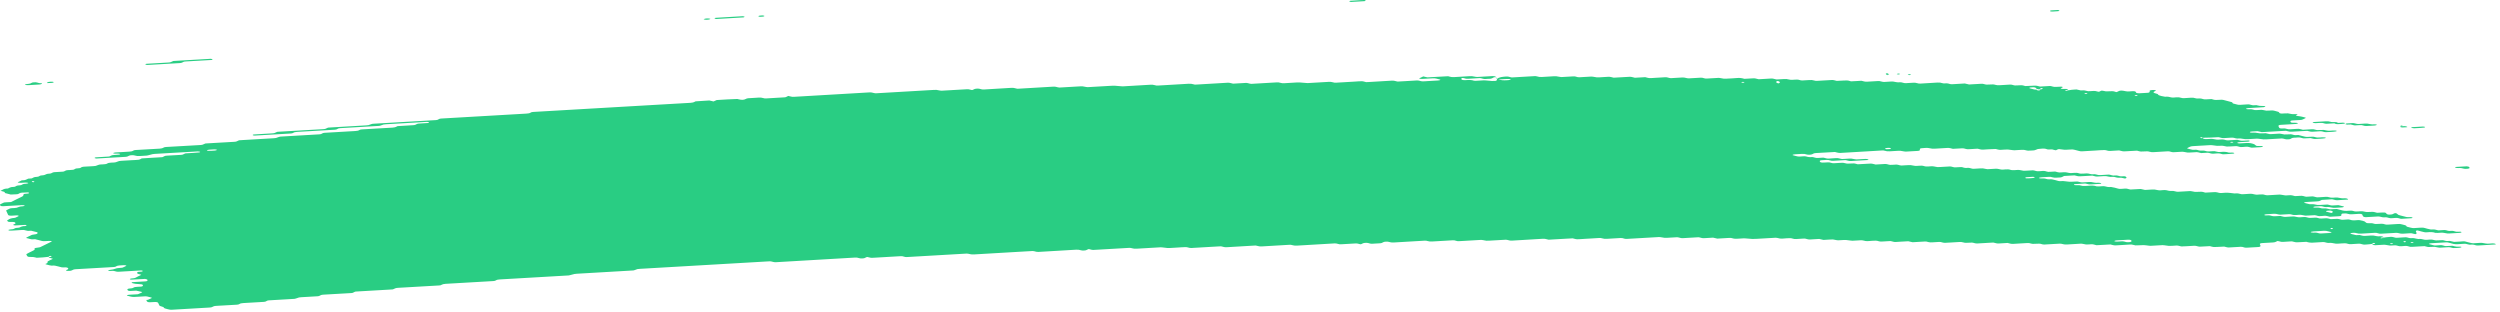 <svg xmlns="http://www.w3.org/2000/svg" fill="none" viewBox="0 0 393 49" height="49" width="393">
<path fill="#29CD83" d="M369.123 31.371C368.585 31.402 368.042 31.423 367.514 31.469C367.172 31.498 367.025 31.413 366.797 31.369C366.721 31.354 366.639 31.323 366.569 31.327C366.036 31.358 365.503 31.392 364.971 31.427C364.808 31.502 364.704 31.602 364.454 31.638C364.21 31.673 363.922 31.673 363.65 31.69C363.291 31.711 362.932 31.732 362.574 31.752C362.394 31.761 362.248 31.798 362.188 31.867C362.177 31.878 362.296 31.907 362.362 31.924C362.579 31.982 362.791 32.047 363.03 32.092C363.258 32.134 363.541 32.065 363.786 32.119C364.335 32.24 364.34 32.238 364.759 32.215C365.117 32.194 365.476 32.17 365.835 32.155C365.906 32.151 365.987 32.18 366.063 32.195C366.291 32.238 366.438 32.334 366.775 32.297C367.031 32.268 367.313 32.263 367.58 32.247C367.802 32.303 368.009 32.366 368.248 32.411C368.471 32.453 368.536 32.486 368.417 32.541C368.308 32.593 368.156 32.614 367.955 32.618C367.775 32.62 367.596 32.637 367.416 32.647C367.324 32.653 367.237 32.657 367.15 32.662C366.808 32.683 366.808 32.683 366.183 32.56C365.938 32.512 365.661 32.58 365.427 32.534C365.27 32.503 365.134 32.457 364.981 32.424C364.916 32.411 364.813 32.409 364.731 32.413C364.46 32.426 364.188 32.436 363.927 32.461C363.742 32.478 363.634 32.532 363.655 32.585C363.661 32.607 363.791 32.637 363.867 32.639C364.041 32.643 364.226 32.616 364.394 32.63C364.557 32.643 364.726 32.681 364.846 32.724C365.09 32.812 365.367 32.733 365.601 32.756C365.846 32.781 366.047 32.858 366.28 32.904C366.34 32.916 366.454 32.897 366.547 32.891C366.813 32.877 367.08 32.866 367.346 32.852C367.569 32.908 367.808 32.958 368.009 33.022C368.373 33.137 368.764 33.181 369.237 33.125C369.504 33.095 369.765 33.106 369.976 33.181C370.194 33.258 370.444 33.25 370.721 33.235C370.977 33.219 371.238 33.177 371.498 33.231C372.064 33.35 372.069 33.356 372.738 33.31C372.939 33.296 373.091 33.292 373.243 33.337C373.384 33.377 373.537 33.412 373.683 33.45C373.95 33.437 374.221 33.423 374.488 33.408C374.83 33.387 375.02 33.413 375.102 33.521C375.151 33.586 375.173 33.646 375.292 33.69C375.434 33.744 375.586 33.742 375.792 33.727C375.988 33.713 376.129 33.692 376.211 33.623C376.243 33.594 376.309 33.567 376.368 33.544C376.417 33.527 376.493 33.5 376.537 33.504C376.618 33.511 376.727 33.533 376.754 33.558C377.021 33.79 377.021 33.792 377.292 33.859C377.591 33.934 377.901 34.001 378.173 34.086C378.418 34.161 378.662 34.128 378.928 34.128C379.13 34.128 379.26 34.178 379.244 34.228C379.233 34.257 379.157 34.299 379.092 34.303C378.559 34.341 378.021 34.374 377.483 34.401C377.417 34.405 377.336 34.37 377.26 34.353C377.108 34.318 376.972 34.265 376.809 34.253C376.646 34.242 376.455 34.27 376.276 34.28C376.097 34.29 375.906 34.315 375.743 34.299C375.58 34.284 375.45 34.228 375.298 34.192C375.227 34.174 375.129 34.149 375.069 34.155C374.673 34.201 374.379 34.138 374.097 34.053C374.037 34.036 373.933 34.024 373.857 34.028C373.227 34.061 372.602 34.099 371.971 34.136C371.716 34.151 371.509 34.084 371.455 33.971C371.428 33.907 371.373 33.844 371.373 33.78C371.373 33.665 371.074 33.602 370.857 33.615C370.498 33.634 370.134 33.65 369.781 33.679C369.493 33.702 369.248 33.679 369.053 33.609C368.824 33.531 368.563 33.546 368.303 33.567C368.107 33.583 368.052 33.646 368.063 33.805C368.074 33.934 367.982 33.974 367.628 33.996C367.183 34.023 366.732 34.049 366.28 34.071C366.21 34.074 366.128 34.042 366.058 34.024C365.905 33.99 365.77 33.934 365.606 33.923C365.443 33.909 365.253 33.938 365.074 33.95C364.894 33.959 364.704 33.986 364.541 33.973C364.378 33.959 364.242 33.901 364.095 33.865C364.025 33.848 363.938 33.823 363.867 33.827C363.508 33.842 363.15 33.865 362.791 33.886C362.389 33.909 362.389 33.909 361.818 33.79C361.557 33.736 361.296 33.779 361.041 33.794C360.769 33.809 360.514 33.817 360.302 33.74C360.16 33.69 360.003 33.659 359.834 33.669C359.383 33.692 358.937 33.721 358.486 33.744C358.41 33.748 358.307 33.738 358.247 33.721C357.959 33.64 357.676 33.577 357.274 33.617C356.926 33.652 356.551 33.654 356.203 33.686C356.013 33.704 355.926 33.765 355.964 33.813C355.986 33.838 356.1 33.867 356.176 33.867C356.35 33.869 356.54 33.84 356.703 33.852C357.04 33.875 357.209 34.036 357.649 33.992C357.91 33.965 358.182 33.955 358.454 33.948C358.524 33.946 358.6 33.982 358.676 34.001C358.894 34.053 359.084 34.12 359.399 34.086C359.66 34.059 359.937 34.051 360.204 34.036C360.628 34.011 360.628 34.013 361.177 34.13C361.438 34.186 361.698 34.142 361.954 34.128C362.144 34.119 362.324 34.099 362.476 34.126C362.709 34.167 362.878 34.259 363.166 34.253C363.438 34.247 363.704 34.22 363.976 34.211C364.144 34.205 364.302 34.236 364.438 34.288C364.579 34.34 364.731 34.363 364.916 34.351C365.183 34.336 365.454 34.316 365.726 34.307C365.802 34.305 365.889 34.322 365.96 34.338C366.112 34.372 366.259 34.413 366.405 34.449C366.672 34.438 366.944 34.434 367.205 34.411C367.406 34.393 367.547 34.401 367.71 34.439C367.917 34.491 368.085 34.584 368.422 34.539C368.591 34.518 368.786 34.524 368.955 34.505C369.161 34.48 369.303 34.489 369.449 34.547C369.726 34.657 370.074 34.658 370.433 34.616C370.824 34.57 371.118 34.624 371.411 34.708C371.721 34.797 371.721 34.795 371.96 35.008C372.031 35.07 372.232 35.098 372.401 35.087C372.683 35.068 372.928 35.077 373.134 35.15C373.352 35.229 373.613 35.219 373.879 35.198C374.232 35.169 374.586 35.145 374.874 35.256C375.015 35.31 375.167 35.323 375.358 35.31C375.896 35.275 376.439 35.254 376.966 35.212C377.287 35.185 377.472 35.246 377.689 35.298C377.983 35.369 378.303 35.433 378.303 35.584C378.303 35.609 378.38 35.638 378.445 35.657C378.586 35.698 378.738 35.732 378.885 35.771C379.102 35.828 379.314 35.877 379.613 35.846C379.874 35.821 380.151 35.813 380.418 35.796C380.684 35.779 380.929 35.769 381.168 35.842C381.445 35.925 381.738 36.003 382.054 36.065C382.277 36.109 382.57 36.034 382.809 36.094C382.956 36.13 383.097 36.172 383.255 36.203C383.32 36.217 383.424 36.207 383.511 36.203C383.69 36.195 383.875 36.19 384.049 36.17C384.25 36.149 384.402 36.153 384.554 36.197C384.695 36.238 384.837 36.293 385 36.305C385.244 36.322 385.516 36.245 385.761 36.334C385.886 36.378 386.043 36.42 386.206 36.434C386.369 36.447 386.56 36.418 386.734 36.42C386.81 36.42 386.902 36.451 386.946 36.476C386.973 36.489 386.935 36.526 386.897 36.545C386.848 36.568 386.777 36.599 386.706 36.603C386.168 36.637 385.63 36.666 385.092 36.699C384.771 36.718 384.771 36.718 384.125 36.597C383.972 36.568 383.804 36.574 383.614 36.587C383.358 36.605 383.097 36.637 382.831 36.603C382.483 36.472 382.054 36.461 381.597 36.511C381.407 36.532 381.233 36.532 381.092 36.495C380.793 36.422 380.478 36.355 380.211 36.268C380.005 36.201 379.907 36.195 379.82 36.288C379.793 36.316 379.766 36.347 379.771 36.374C379.804 36.47 379.863 36.564 379.896 36.66C379.907 36.687 379.863 36.718 379.836 36.747C379.749 36.828 379.635 36.822 379.445 36.755C379.255 36.687 379.026 36.643 378.722 36.674C378.461 36.701 378.178 36.697 377.918 36.726C377.515 36.768 377.233 36.706 376.945 36.624C376.885 36.606 376.782 36.597 376.705 36.601C375.896 36.645 375.091 36.695 374.281 36.739C374.107 36.749 373.95 36.72 373.814 36.668C373.673 36.616 373.515 36.589 373.341 36.599C372.623 36.639 371.906 36.676 371.189 36.726C370.895 36.747 370.661 36.722 370.46 36.655C370.308 36.605 370.167 36.589 369.976 36.595C369.77 36.601 369.623 36.62 369.52 36.676C369.422 36.73 369.493 36.762 369.71 36.804C369.944 36.85 370.161 36.91 370.384 36.964C370.564 36.956 370.743 36.941 370.917 36.943C370.993 36.943 371.064 36.977 371.14 36.996C371.357 37.052 371.558 37.108 371.868 37.077C372.129 37.05 372.406 37.045 372.672 37.027C373.042 37.006 373.042 37.006 373.64 37.127C373.792 37.158 373.955 37.156 374.151 37.139C374.319 37.125 374.493 37.152 374.613 37.21C374.662 37.233 374.646 37.271 374.542 37.398C374.542 37.492 374.656 37.45 374.694 37.389C374.754 37.3 374.64 37.271 374.423 37.319C374.27 37.354 374.194 37.404 374.232 37.444C374.254 37.465 374.357 37.492 374.542 37.398C375.021 37.283 375.385 37.269 375.733 37.239C375.939 37.221 376.069 37.229 376.233 37.279C376.428 37.339 376.624 37.402 376.945 37.371C377.292 37.337 377.662 37.333 378.015 37.304C378.341 37.277 378.51 37.362 378.717 37.411C378.967 37.471 379.244 37.404 379.472 37.438C379.711 37.473 379.88 37.557 380.157 37.573C380.559 37.521 380.815 37.617 381.119 37.681C381.358 37.728 381.641 37.686 381.896 37.665C382.184 37.642 382.423 37.663 382.624 37.732C382.853 37.811 383.108 37.794 383.369 37.777C383.978 37.738 384 37.732 384.353 37.838C384.608 37.915 384.853 37.88 385.108 37.871C385.331 37.923 385.549 37.978 385.782 38.024C385.842 38.036 385.956 38.017 386.049 38.011C386.315 37.996 386.587 37.98 386.853 37.965C387.033 37.955 387.223 37.926 387.386 37.938C387.549 37.951 387.685 38.007 387.832 38.044C387.978 38.08 388.131 38.117 388.272 38.155C388.489 38.213 388.696 38.261 389 38.232C389.261 38.207 389.533 38.199 389.805 38.182C390.147 38.161 390.136 38.167 390.772 38.282C391.114 38.345 391.468 38.268 391.816 38.261C391.989 38.257 392.158 38.278 392.278 38.334C392.327 38.357 392.31 38.395 392.327 38.428C391.43 38.48 390.527 38.524 389.641 38.587C389.299 38.612 389.12 38.543 388.935 38.486C388.631 38.393 388.228 38.528 387.94 38.409C387.766 38.337 387.516 38.297 387.217 38.332C387.043 38.351 386.859 38.349 386.679 38.366C386.223 38.409 385.804 38.411 385.44 38.278C385.315 38.232 385.136 38.207 385.005 38.163C384.853 38.115 384.706 38.088 384.527 38.097C383.717 38.144 382.913 38.19 382.108 38.24C382.037 38.243 381.967 38.272 381.907 38.293C381.755 38.347 381.804 38.389 382.048 38.424C382.13 38.435 382.195 38.461 382.271 38.48C382.418 38.516 382.554 38.574 382.717 38.587C382.88 38.601 383.07 38.574 383.25 38.564C383.429 38.555 383.619 38.526 383.782 38.537C383.945 38.551 384.081 38.606 384.233 38.641C384.304 38.658 384.391 38.687 384.462 38.685C384.82 38.674 385.174 38.653 385.532 38.635C385.755 38.687 385.946 38.762 386.212 38.779C386.38 38.791 386.56 38.77 386.734 38.774C386.81 38.776 386.907 38.804 386.946 38.829C386.967 38.845 386.897 38.883 386.842 38.902C386.636 38.975 386.353 38.962 386.098 38.985C385.821 39.01 385.57 39.002 385.358 38.927C385.217 38.877 385.059 38.85 384.886 38.86C384.434 38.885 383.989 38.914 383.538 38.935C383.461 38.939 383.369 38.922 383.298 38.908C382.728 38.791 382.728 38.787 382.326 38.812C381.733 38.849 381.733 38.849 381.336 38.747C381.26 38.728 381.179 38.691 381.113 38.693C380.483 38.724 379.858 38.755 379.233 38.799C379.026 38.812 378.885 38.812 378.733 38.762C378.602 38.72 378.45 38.672 378.287 38.66C378.119 38.649 377.934 38.678 377.754 38.687C377.575 38.697 377.385 38.722 377.227 38.706C377.064 38.691 376.923 38.637 376.782 38.599C376.635 38.559 376.477 38.56 376.276 38.576C375.656 38.62 375.651 38.614 375.037 38.495C374.966 38.482 374.874 38.466 374.798 38.47C374.347 38.493 373.901 38.522 373.45 38.545C373.276 38.555 373.107 38.53 372.988 38.474C372.939 38.451 372.955 38.413 372.923 38.337C372.884 38.32 372.928 38.351 372.939 38.38C373.02 38.376 373.118 38.38 373.178 38.364C373.33 38.328 373.406 38.28 373.368 38.24C373.346 38.218 373.243 38.191 373.178 38.191C373.058 38.191 372.955 38.234 372.923 38.337C372.58 38.401 372.216 38.414 371.863 38.445C371.656 38.464 371.526 38.455 371.363 38.405C371.167 38.343 370.966 38.284 370.645 38.315C370.297 38.349 369.928 38.355 369.569 38.382C369.156 38.413 368.976 38.24 368.629 38.243C368.27 38.247 367.911 38.28 367.552 38.303C367.237 38.322 367.237 38.322 366.585 38.197C366.346 38.151 366.063 38.218 365.829 38.17C365.672 38.14 365.536 38.094 365.384 38.061C365.318 38.047 365.215 38.047 365.134 38.051C364.683 38.074 364.226 38.09 363.791 38.132C363.297 38.182 362.922 38.128 362.568 38.015C362.123 38.036 361.671 38.047 361.231 38.084C360.91 38.111 360.726 38.047 360.508 37.996C360.432 37.978 360.367 37.95 360.285 37.942C360.204 37.934 360.106 37.95 360.019 37.955C359.66 37.976 359.291 37.986 358.943 38.021C358.513 38.065 358.35 37.907 358.019 37.888C357.796 37.982 357.676 38.111 357.236 38.12C356.877 38.128 356.519 38.159 356.16 38.18C355.981 38.19 355.801 38.201 355.622 38.211C355.334 38.228 355.198 38.303 355.258 38.418C355.29 38.482 355.317 38.545 355.345 38.608C355.399 38.722 355.263 38.818 355.035 38.831C354.404 38.868 353.779 38.906 353.149 38.939C352.98 38.949 352.817 38.916 352.681 38.864C352.54 38.812 352.382 38.789 352.208 38.799C351.578 38.835 350.953 38.874 350.322 38.906C350.252 38.91 350.159 38.891 350.089 38.876C349.937 38.841 349.79 38.801 349.643 38.764C349.284 38.781 348.931 38.793 348.578 38.816C348.007 38.85 348.007 38.852 347.588 38.747C347.512 38.728 347.436 38.691 347.366 38.693C347.094 38.701 346.828 38.72 346.556 38.737C345.757 38.787 345.757 38.787 345.523 38.73C345.311 38.676 345.121 38.61 344.8 38.641C344.452 38.676 344.083 38.687 343.724 38.706C343.458 38.72 343.191 38.735 342.925 38.739C342.854 38.741 342.778 38.705 342.702 38.685C342.485 38.626 342.273 38.578 341.974 38.61C341.8 38.63 341.615 38.633 341.436 38.643C340.968 38.67 340.968 38.67 340.202 38.555C340.126 38.543 340.033 38.53 339.957 38.535C339.327 38.57 338.702 38.608 338.071 38.641C337.995 38.645 337.903 38.633 337.827 38.624C336.968 38.512 336.968 38.512 336.055 38.566C335.707 38.585 335.696 38.593 335.332 38.491C335.169 38.447 335.033 38.426 334.843 38.439C334.125 38.486 333.402 38.516 332.69 38.57C332.37 38.593 332.185 38.535 331.967 38.484C331.891 38.466 331.81 38.428 331.745 38.43C331.027 38.466 330.31 38.511 329.592 38.547C329.527 38.551 329.445 38.512 329.369 38.495C329.223 38.461 329.081 38.409 328.918 38.397C328.75 38.386 328.565 38.414 328.38 38.424C327.929 38.449 327.929 38.447 327.407 38.334C327.336 38.318 327.244 38.297 327.173 38.301C326.456 38.34 325.733 38.372 325.021 38.428C324.613 38.459 324.336 38.403 324.048 38.322C323.988 38.305 323.885 38.297 323.809 38.301C322.999 38.345 322.195 38.395 321.385 38.439C321.216 38.449 321.053 38.416 320.917 38.366C320.7 38.288 320.445 38.297 320.173 38.315C319.548 38.355 319.542 38.353 319.173 38.261C319.097 38.242 319.031 38.217 318.95 38.207C318.874 38.197 318.776 38.203 318.694 38.207C318.336 38.226 317.977 38.247 317.618 38.268C317.259 38.289 316.895 38.301 316.542 38.334C316.107 38.374 315.901 38.249 315.596 38.191C315.15 38.217 314.694 38.232 314.254 38.272C313.917 38.303 313.759 38.218 313.536 38.174C313.46 38.159 313.379 38.126 313.308 38.13C312.498 38.172 311.688 38.218 310.884 38.27C310.688 38.282 310.558 38.267 310.395 38.22C310.03 38.117 310.014 38.12 309.405 38.159C309.139 38.176 308.884 38.191 308.655 38.113C308.454 38.042 308.21 38.024 307.922 38.047C307.568 38.076 307.204 38.092 306.845 38.111C306.487 38.132 306.128 38.161 305.769 38.17C305.481 38.18 305.307 38.09 305.079 38.044C305.008 38.03 304.91 38.028 304.829 38.032C304.47 38.049 304.101 38.063 303.753 38.096C303.329 38.136 303.095 38.03 302.796 37.969C302.731 37.955 302.622 37.963 302.54 37.969C301.91 38.003 301.285 38.042 300.654 38.078C300.432 38.026 300.203 37.976 299.98 37.925C299.622 37.944 299.263 37.965 298.904 37.984C298.633 37.999 298.355 38.005 298.1 38.034C297.768 38.072 297.605 37.982 297.382 37.938C297.306 37.923 297.225 37.89 297.154 37.894C296.703 37.915 296.252 37.938 295.806 37.971C295.382 38.003 295.214 37.83 294.866 37.832C294.507 37.834 294.138 37.859 293.79 37.894C293.387 37.934 293.105 37.873 292.817 37.79C292.757 37.773 292.654 37.763 292.578 37.767C292.127 37.79 291.681 37.819 291.23 37.842C291.154 37.846 291.061 37.836 290.985 37.825C290.126 37.711 290.126 37.709 289.751 37.732C289.485 37.748 289.213 37.767 288.941 37.777C288.865 37.78 288.773 37.763 288.702 37.748C288.137 37.63 288.137 37.629 287.729 37.652C287.371 37.673 287.012 37.694 286.653 37.715C286.43 37.663 286.202 37.613 285.979 37.561C285.533 37.586 285.077 37.606 284.637 37.64C284.43 37.656 284.294 37.65 284.137 37.602C283.941 37.544 283.745 37.477 283.419 37.51C283.071 37.544 282.702 37.548 282.348 37.577C281.924 37.611 281.75 37.437 281.408 37.438C281.049 37.44 280.68 37.465 280.332 37.5C279.93 37.54 279.647 37.479 279.359 37.396C279.299 37.379 279.196 37.369 279.12 37.373C278.131 37.429 277.147 37.484 276.158 37.544C275.549 37.581 275.549 37.583 274.391 37.477C274.31 37.469 274.222 37.462 274.141 37.465C273.782 37.483 273.413 37.496 273.065 37.529C272.641 37.569 272.407 37.465 272.108 37.402C272.043 37.389 271.94 37.396 271.853 37.4C271.581 37.413 271.315 37.431 271.043 37.446C270.684 37.467 270.325 37.488 269.967 37.51C269.744 37.46 269.516 37.408 269.293 37.358C268.847 37.383 268.39 37.396 267.95 37.437C267.613 37.467 267.456 37.387 267.233 37.34C267.157 37.325 267.075 37.292 267.004 37.294C266.195 37.337 265.385 37.381 264.58 37.435C264.249 37.458 264.097 37.371 263.874 37.327C263.798 37.313 263.711 37.289 263.64 37.292C263.102 37.319 262.564 37.352 262.026 37.385C261.721 37.404 261.721 37.404 261.058 37.285C260.982 37.271 260.895 37.258 260.819 37.262C259.112 37.358 257.411 37.46 255.704 37.556C255.53 37.565 255.373 37.536 255.237 37.484C255.096 37.433 254.938 37.406 254.764 37.415C254.047 37.456 253.324 37.492 252.612 37.542C252.318 37.563 252.084 37.538 251.883 37.471C251.731 37.421 251.59 37.402 251.4 37.413C251.041 37.437 250.682 37.456 250.324 37.477C249.965 37.498 249.606 37.519 249.247 37.54C248.889 37.561 248.524 37.573 248.171 37.606C247.736 37.646 247.524 37.527 247.225 37.467C246.687 37.496 246.149 37.525 245.616 37.556C244.899 37.596 244.182 37.64 243.464 37.679C243.399 37.682 243.317 37.648 243.241 37.631C243.018 37.583 242.855 37.515 242.524 37.536C240.915 37.638 239.295 37.725 237.681 37.825C237.344 37.846 237.197 37.763 236.969 37.719C236.893 37.706 236.806 37.679 236.735 37.682C235.838 37.73 234.942 37.784 234.045 37.836C233.681 37.857 233.681 37.857 233.072 37.738C233.001 37.725 232.909 37.707 232.833 37.711C231.664 37.776 230.501 37.846 229.332 37.913C229.158 37.923 229.001 37.896 228.859 37.844C228.724 37.792 228.56 37.763 228.392 37.773C227.316 37.834 226.234 37.894 225.163 37.961C224.875 37.98 224.636 37.963 224.43 37.894C224.283 37.844 224.136 37.823 223.951 37.834C222.337 37.928 220.723 38.019 219.108 38.118C218.799 38.138 218.581 38.101 218.386 38.038C218.228 37.988 218.092 37.978 217.896 37.986C217.69 37.996 217.565 38.017 217.451 38.074C217.304 38.149 217.212 38.243 216.864 38.249C216.505 38.255 216.141 38.278 215.787 38.311C215.45 38.343 215.293 38.257 215.081 38.205C214.923 38.169 214.777 38.163 214.575 38.18C214.391 38.195 214.276 38.228 214.168 38.289C213.929 38.42 213.907 38.42 213.613 38.337C213.456 38.293 213.314 38.259 213.14 38.267C212.423 38.305 211.706 38.347 210.988 38.391C210.575 38.416 210.57 38.42 210.26 38.324C210.108 38.276 209.961 38.253 209.781 38.264C207.808 38.38 205.835 38.491 203.862 38.612C203.558 38.632 203.351 38.591 203.134 38.533C203.063 38.514 202.993 38.487 202.911 38.48C202.83 38.472 202.737 38.48 202.65 38.484C201.215 38.566 199.775 38.645 198.346 38.737C198.019 38.758 197.846 38.697 197.623 38.647C197.547 38.63 197.481 38.603 197.4 38.595C197.318 38.589 197.22 38.603 197.133 38.608C195.699 38.691 194.258 38.77 192.829 38.862C192.486 38.883 192.34 38.803 192.117 38.76C192.041 38.745 191.959 38.716 191.888 38.72C191.437 38.741 190.992 38.77 190.54 38.795C189.464 38.858 188.388 38.918 187.312 38.983C186.899 39.008 186.719 38.837 186.371 38.845C185.92 38.854 185.475 38.893 185.024 38.92C184.665 38.941 184.306 38.96 183.947 38.983C183.594 39.004 183.594 39.004 182.714 38.893C182.637 38.883 182.545 38.87 182.469 38.874C181.213 38.945 179.952 39.016 178.702 39.093C178.414 39.11 178.175 39.1 177.969 39.029C177.822 38.979 177.67 38.954 177.49 38.966C175.604 39.075 173.724 39.185 171.837 39.292C171.767 39.296 171.674 39.277 171.604 39.262C171.452 39.227 171.305 39.187 171.158 39.15C171.049 39.194 170.908 39.235 170.837 39.285C170.74 39.352 170.609 39.371 170.403 39.383C170.196 39.394 170.066 39.39 169.903 39.34C169.707 39.279 169.506 39.231 169.185 39.25C167.212 39.371 165.239 39.481 163.266 39.6C162.94 39.619 162.788 39.535 162.559 39.49C162.483 39.477 162.396 39.456 162.326 39.459C161.516 39.504 160.711 39.552 159.902 39.598C157.657 39.728 155.412 39.853 153.173 39.992C152.765 40.017 152.488 39.969 152.2 39.886C152.14 39.869 152.037 39.859 151.961 39.863C148.819 40.044 145.677 40.226 142.541 40.409C142.373 40.418 142.21 40.388 142.074 40.337C141.932 40.286 141.775 40.261 141.601 40.27C140.166 40.353 138.731 40.435 137.296 40.52C136.937 40.541 136.932 40.543 136.562 40.451C136.486 40.432 136.405 40.395 136.345 40.399C136.22 40.409 136.1 40.457 136.013 40.522C135.926 40.591 135.79 40.61 135.589 40.624C135.383 40.637 135.247 40.632 135.089 40.585C134.888 40.528 134.703 40.472 134.377 40.491C130.252 40.737 126.126 40.973 122.001 41.217C121.67 41.237 121.517 41.156 121.289 41.112C121.213 41.098 121.137 41.079 121.055 41.075C120.968 41.071 120.876 41.083 120.789 41.089C114.06 41.479 107.331 41.871 100.602 42.261C100.2 42.284 100.206 42.284 99.765 42.461C99.711 42.482 99.64 42.51 99.564 42.514C97.504 42.637 95.439 42.756 93.373 42.875C92.477 42.927 91.58 42.981 90.683 43.031C90.362 43.048 90.362 43.048 89.596 43.256C89.531 43.273 89.454 43.296 89.378 43.3C85.791 43.51 82.204 43.719 78.611 43.924C78.328 43.94 78.1 43.974 77.97 44.067C77.877 44.132 77.758 44.17 77.578 44.182C75.067 44.328 72.556 44.476 70.04 44.618C69.741 44.635 69.561 44.689 69.414 44.77C69.365 44.797 69.322 44.827 69.251 44.847C69.186 44.864 69.088 44.87 69.007 44.875C66.854 45 64.702 45.129 62.544 45.248C62.224 45.266 62.093 45.337 61.935 45.411C61.881 45.436 61.843 45.471 61.772 45.488C61.702 45.504 61.598 45.504 61.511 45.508C59.718 45.611 57.924 45.717 56.13 45.821C55.783 45.811 55.706 45.922 55.538 45.99C55.478 46.013 55.435 46.044 55.364 46.059C55.288 46.074 55.19 46.072 55.098 46.076C53.663 46.159 52.228 46.247 50.788 46.324C50.456 46.341 50.391 46.439 50.211 46.507C50.152 46.528 50.092 46.56 50.021 46.566C49.124 46.622 48.228 46.674 47.331 46.724C47.032 46.741 47.032 46.739 46.505 46.929C46.445 46.95 46.374 46.973 46.298 46.979C44.956 47.06 43.608 47.137 42.26 47.215C42.086 47.225 41.966 47.271 41.879 47.337C41.792 47.402 41.667 47.444 41.493 47.454C40.417 47.517 39.341 47.582 38.265 47.64C37.966 47.655 37.77 47.703 37.64 47.79C37.542 47.855 37.422 47.888 37.232 47.899C36.156 47.961 35.08 48.028 33.998 48.082C33.683 48.097 33.52 48.163 33.389 48.243C33.286 48.309 33.166 48.332 32.965 48.343C30.992 48.455 29.014 48.566 27.046 48.689C26.715 48.71 26.546 48.643 26.329 48.595C26.019 48.528 25.731 48.455 25.731 48.305C25.731 48.282 25.638 48.255 25.573 48.236C25.089 48.092 25.089 48.092 25.013 47.938C24.97 47.844 24.921 47.748 24.883 47.652C24.812 47.494 24.638 47.454 24.138 47.483C23.959 47.492 23.779 47.506 23.6 47.513C23.334 47.527 23.133 47.463 23.084 47.348C23.057 47.285 23.024 47.221 22.997 47.158C23.269 47.142 23.263 47.141 23.741 46.908C23.942 46.81 23.943 46.81 23.557 46.712C23.41 46.676 23.269 46.635 23.111 46.601C23.04 46.585 22.948 46.576 22.872 46.58C22.421 46.603 21.975 46.63 21.529 46.656C20.812 46.699 20.812 46.699 20.084 46.503C20.024 46.487 19.931 46.459 19.942 46.443C20.002 46.372 20.149 46.341 20.334 46.334C20.605 46.322 20.872 46.303 21.138 46.288C21.317 46.278 21.497 46.266 21.676 46.257C21.845 46.184 22.018 46.113 22.176 46.038C22.426 45.922 22.426 45.919 22.084 45.838C21.866 45.784 21.633 45.736 21.41 45.686C21.143 45.702 20.872 45.719 20.605 45.732C20.268 45.75 20.132 45.713 20.045 45.588C19.969 45.479 20.062 45.385 20.323 45.361C20.589 45.339 20.839 45.323 20.975 45.225C21.105 45.131 21.334 45.094 21.616 45.087C21.796 45.081 21.975 45.068 22.154 45.056C22.388 45.041 22.513 44.943 22.464 44.833C22.437 44.762 22.383 44.703 22.171 44.687C21.23 44.62 21.219 44.622 20.752 44.491C20.709 44.48 20.676 44.445 20.692 44.428C20.72 44.399 20.779 44.357 20.845 44.351C21.47 44.309 22.095 44.27 22.72 44.241C22.926 44.232 23.078 44.218 23.149 44.147C23.247 44.049 23.203 43.959 23.013 43.892C22.953 43.871 22.855 43.844 22.79 43.846C22.073 43.88 21.361 43.924 20.643 43.959C20.578 43.963 20.459 43.93 20.431 43.905C20.377 43.859 20.459 43.798 20.649 43.776C20.899 43.748 21.154 43.746 21.323 43.65C21.556 43.513 21.845 43.388 22.105 43.258C22.149 43.235 22.22 43.191 22.203 43.187C22.067 43.144 21.91 43.112 21.768 43.071C21.529 43.004 21.529 42.91 21.584 42.82C21.627 42.747 21.79 42.718 21.991 42.718C22.078 42.718 22.187 42.718 22.258 42.701C22.442 42.658 22.502 42.605 22.41 42.564C22.355 42.541 22.258 42.508 22.192 42.512C21.029 42.576 19.861 42.637 18.703 42.716C18.36 42.739 18.203 42.666 17.996 42.614C17.839 42.574 17.692 42.558 17.496 42.587C17.311 42.614 17.132 42.599 17.018 42.535C16.926 42.483 17.089 42.439 17.529 42.389C17.61 42.38 17.703 42.374 17.763 42.355C18.393 42.147 18.393 42.145 18.828 42.118C19.252 42.093 19.252 42.092 19.475 41.98C19.578 41.928 19.692 41.876 19.79 41.823C19.828 41.801 19.893 41.763 19.872 41.752C19.752 41.692 19.589 41.678 19.399 41.692C18.975 41.725 18.475 41.698 18.252 41.88C18.165 41.949 18.029 41.969 17.833 41.98C15.866 42.092 13.898 42.211 11.925 42.318C11.604 42.336 11.458 42.407 11.333 42.486C11.224 42.551 11.104 42.57 10.898 42.581C10.691 42.593 10.528 42.599 10.409 42.535C10.338 42.497 10.398 42.443 10.561 42.389C10.794 42.312 10.751 42.217 10.675 42.126C10.62 42.067 10.452 42.024 10.273 42.028C10.006 42.036 9.751 42.057 9.528 41.98C9.398 41.936 9.235 41.905 9.088 41.867C8.805 41.788 8.523 41.707 8.126 41.759C7.854 41.74 7.664 41.671 7.446 41.617C7.082 41.529 7.05 41.515 7.31 41.421C7.604 41.315 7.376 41.177 7.539 41.073C7.713 40.962 7.952 40.864 8.164 40.76C8.218 40.733 8.267 40.708 8.322 40.681C8.196 40.643 8.082 40.595 7.936 40.568C7.745 40.533 7.648 40.491 7.658 40.372C7.62 40.355 7.637 40.399 7.68 40.41C7.729 40.422 7.849 40.413 7.908 40.399C8.061 40.362 8.137 40.315 8.099 40.274C8.077 40.253 7.974 40.226 7.908 40.226C7.789 40.226 7.686 40.268 7.653 40.372C7.044 40.451 6.414 40.489 5.783 40.52C5.718 40.524 5.636 40.486 5.56 40.466C5.31 40.401 5.31 40.403 4.576 40.384C4.5 40.382 4.397 40.355 4.359 40.328C4.202 40.211 4.207 40.082 4.131 39.957C4.272 39.876 4.413 39.798 4.56 39.719C4.854 39.559 5.234 39.419 5.463 39.244C5.414 39.15 5.348 39.056 5.588 38.979C6.267 38.883 6.262 38.883 6.446 38.791C6.974 38.53 7.495 38.267 8.044 38.009C8.191 37.942 8.191 37.905 7.93 37.877C7.849 37.869 7.762 37.867 7.675 37.871C7.403 37.884 7.131 37.919 6.865 37.911C6.598 37.905 6.403 37.821 6.185 37.769C5.962 37.715 5.74 37.659 5.517 37.604C5.261 37.609 5.006 37.663 4.75 37.577C4.555 37.51 4.31 37.462 4.087 37.406C4.256 37.26 4.571 37.148 4.816 37.02C5.039 36.902 5.044 36.904 5.642 36.814C5.924 36.772 6.022 36.555 5.783 36.491C5.495 36.414 5.191 36.343 4.897 36.27C4.642 36.276 4.381 36.328 4.136 36.242C3.946 36.176 3.729 36.132 3.413 36.157C2.881 36.199 2.337 36.22 1.799 36.255C1.614 36.267 1.413 36.259 1.332 36.194C1.277 36.147 1.435 36.084 1.614 36.071C1.886 36.051 2.131 36.028 2.266 35.932C2.397 35.836 2.636 35.807 2.919 35.794C2.995 35.79 3.082 35.767 3.12 35.744C3.316 35.633 3.533 35.536 3.951 35.54C4.125 35.502 4.218 35.454 4.163 35.408C4.131 35.383 4.017 35.35 3.951 35.354C3.5 35.373 3.049 35.392 2.609 35.427C2.402 35.442 2.245 35.446 2.114 35.389C2.022 35.35 2.071 35.298 2.245 35.242C2.397 35.194 2.44 35.139 2.43 35.073C2.402 34.922 2.239 34.877 1.718 34.887C1.342 34.895 1.25 34.87 1.169 34.739C1.147 34.708 1.093 34.666 1.131 34.645C1.364 34.514 1.517 34.353 1.957 34.291C2.131 34.268 2.315 34.268 2.424 34.218C2.533 34.169 2.631 34.111 2.745 34.063C2.886 34.005 2.984 33.951 2.919 33.915C2.81 33.85 2.636 33.844 2.435 33.867C2.261 33.886 2.076 33.888 1.897 33.9C1.576 33.921 1.315 33.871 1.277 33.786C1.174 33.563 1.065 33.342 0.973 33.12C0.962 33.093 0.989 33.058 1.033 33.035C1.185 32.954 1.348 32.877 1.506 32.799C1.69 32.708 1.984 32.726 2.234 32.708C2.587 32.683 2.587 32.685 3.06 32.501C3.245 32.428 3.566 32.457 3.756 32.391C3.816 32.37 3.908 32.336 3.892 32.316C3.87 32.291 3.761 32.272 3.68 32.261C3.604 32.249 3.511 32.243 3.43 32.249C2.44 32.305 1.457 32.364 0.467 32.418C0.299 32.428 0.114 32.386 0.054 32.326C-0.005 32.27 0.011 32.203 0 32.14C0.158 32.061 0.337 31.988 0.473 31.903C0.576 31.838 0.696 31.809 0.902 31.805C1.174 31.8 1.44 31.777 1.745 31.759C2.31 31.479 2.864 31.185 3.473 30.904C3.718 30.791 3.658 30.676 3.707 30.555C3.756 30.443 4.12 30.461 4.365 30.428C4.56 30.401 4.625 30.34 4.549 30.297C4.506 30.272 4.408 30.244 4.332 30.244C4.153 30.244 3.973 30.261 3.794 30.27C3.614 30.28 3.408 30.274 3.261 30.307C3.12 30.338 3.027 30.403 2.935 30.459C2.832 30.52 2.696 30.541 2.489 30.545C2.223 30.549 1.957 30.566 1.69 30.58C1.397 30.505 1.092 30.432 0.81 30.353C0.756 30.338 0.745 30.293 0.75 30.265C0.761 30.19 0.679 30.144 0.5 30.107C0.348 30.076 0.223 30.032 0.081 29.994C0.19 29.942 0.31 29.892 0.397 29.836C0.587 29.719 0.826 29.634 1.239 29.638C1.402 29.563 1.533 29.471 1.745 29.419C1.946 29.369 2.288 29.419 2.44 29.306C2.517 29.25 2.631 29.187 2.777 29.164C3.011 29.127 3.316 29.146 3.451 29.039C3.533 28.977 3.653 28.922 3.81 28.906C3.99 28.889 4.174 28.885 4.305 28.849C4.375 28.829 4.451 28.799 4.451 28.772C4.451 28.755 4.343 28.728 4.267 28.716C4.196 28.703 4.104 28.693 4.022 28.697C3.75 28.708 3.484 28.73 3.212 28.741C3.136 28.745 3.049 28.732 2.968 28.72C2.729 28.689 2.745 28.651 2.935 28.582C3.125 28.514 3.261 28.428 3.419 28.349C3.593 28.336 3.81 28.341 3.93 28.305C4.131 28.245 4.272 28.159 4.435 28.084C4.615 28.073 4.799 28.069 4.968 28.047C5.038 28.04 5.071 27.998 5.131 27.973C5.24 27.925 5.332 27.855 5.479 27.832C5.718 27.798 6.011 27.811 6.153 27.706C6.234 27.644 6.359 27.579 6.511 27.575C6.935 27.567 7.115 27.462 7.332 27.362C7.495 27.287 7.843 27.325 8.023 27.25C8.142 27.202 8.229 27.143 8.349 27.096C8.398 27.077 8.501 27.068 8.582 27.062C9.028 27.033 9.479 27.012 9.925 26.981C9.996 26.976 10.061 26.947 10.115 26.924C10.229 26.874 10.3 26.805 10.441 26.772C10.582 26.739 10.784 26.739 10.957 26.73C11.517 26.701 11.561 26.708 11.816 26.545C12.023 26.413 12.528 26.507 12.697 26.361C12.795 26.276 12.974 26.207 13.295 26.197C13.746 26.184 14.192 26.148 14.643 26.122C15.045 26.099 15.04 26.099 15.474 25.921C15.67 25.84 15.958 25.852 16.214 25.836C16.485 25.821 16.735 25.798 16.866 25.702C16.996 25.608 17.235 25.577 17.513 25.563C17.768 25.55 18.056 25.56 18.257 25.483C18.747 25.298 18.741 25.296 19.084 25.277C19.622 25.246 20.16 25.216 20.698 25.183C21.056 25.162 21.431 25.158 21.768 25.116C22.013 25.085 22.122 24.977 22.279 24.902C22.725 24.874 23.171 24.845 23.616 24.818C24.241 24.78 24.872 24.745 25.503 24.709C25.774 24.636 25.812 24.474 26.269 24.466C26.541 24.463 26.807 24.438 27.079 24.422C27.53 24.395 27.976 24.361 28.427 24.347C28.769 24.338 28.829 24.234 29.008 24.169C29.068 24.146 29.122 24.113 29.193 24.107C29.9 24.053 30.628 24.042 31.318 23.963C31.389 23.955 31.454 23.915 31.47 23.886C31.481 23.871 31.389 23.842 31.329 23.829C31.258 23.813 31.166 23.798 31.09 23.802C28.845 23.93 26.601 24.061 24.356 24.19C24.04 24.209 24.04 24.207 23.274 24.418C23.209 24.436 23.133 24.455 23.051 24.461C22.692 24.484 22.328 24.497 21.975 24.526C21.687 24.549 21.448 24.526 21.241 24.457C21.095 24.407 20.942 24.392 20.757 24.395C20.551 24.401 20.415 24.422 20.296 24.474C20.138 24.545 20.056 24.637 19.725 24.657C18.198 24.739 16.67 24.831 15.148 24.92C14.936 24.893 14.833 24.853 14.887 24.805C14.92 24.776 14.985 24.737 15.05 24.733C15.675 24.693 16.306 24.659 16.931 24.62C17.018 24.614 17.137 24.618 17.186 24.599C17.426 24.512 17.513 24.372 17.964 24.363C18.225 24.357 18.491 24.328 18.741 24.301C18.812 24.294 18.877 24.253 18.893 24.224C18.899 24.209 18.812 24.18 18.746 24.167C18.507 24.111 18.23 24.178 17.991 24.14C17.909 24.126 17.795 24.107 17.779 24.084C17.768 24.063 17.86 24.028 17.926 24.007C17.985 23.988 18.067 23.971 18.148 23.965C18.866 23.921 19.584 23.875 20.301 23.84C20.595 23.827 20.801 23.779 20.931 23.69C21.029 23.625 21.149 23.59 21.334 23.581C22.589 23.51 23.845 23.431 25.106 23.366C25.421 23.35 25.584 23.287 25.715 23.204C25.818 23.139 25.937 23.116 26.139 23.104C27.938 23.004 29.726 22.893 31.525 22.797C31.856 22.78 31.954 22.697 32.123 22.626C32.183 22.601 32.221 22.57 32.297 22.555C32.373 22.539 32.471 22.541 32.563 22.538C33.998 22.455 35.433 22.366 36.873 22.29C37.21 22.272 37.275 22.176 37.449 22.109C37.509 22.088 37.563 22.053 37.634 22.048C38.71 21.982 39.786 21.921 40.863 21.857C41.58 21.815 42.298 21.773 43.015 21.733C43.368 21.713 43.368 21.711 43.847 21.529C43.901 21.508 43.977 21.483 44.048 21.477C46.113 21.354 48.173 21.237 50.239 21.116C50.413 21.106 50.538 21.062 50.624 20.997C50.711 20.931 50.837 20.887 51.005 20.878C52.619 20.782 54.234 20.687 55.853 20.597C56.147 20.582 56.353 20.536 56.484 20.449C56.582 20.384 56.701 20.349 56.886 20.34C58.5 20.247 60.115 20.149 61.734 20.061C62.044 20.044 62.196 19.978 62.349 19.902C62.403 19.875 62.446 19.831 62.512 19.827C63.316 19.773 64.115 19.717 64.925 19.681C65.262 19.665 65.376 19.585 65.512 19.508C65.621 19.446 65.746 19.425 65.952 19.418C66.403 19.4 66.849 19.367 67.289 19.335C67.355 19.329 67.436 19.287 67.441 19.26C67.452 19.21 67.327 19.175 67.121 19.158C64.968 19.283 62.811 19.408 60.658 19.533C60.305 19.554 60.305 19.554 59.827 19.736C59.772 19.758 59.696 19.782 59.62 19.788C57.554 19.909 55.495 20.028 53.429 20.149C53.255 20.159 53.13 20.203 53.043 20.269C52.956 20.334 52.831 20.378 52.663 20.388C50.69 20.503 48.717 20.62 46.738 20.73C46.445 20.745 46.238 20.789 46.108 20.878C46.01 20.943 45.89 20.977 45.706 20.987C43.82 21.095 41.939 21.208 40.047 21.312C39.857 21.321 39.716 21.266 39.727 21.214C39.732 21.187 39.814 21.143 39.879 21.139C40.863 21.076 41.841 21.01 42.83 20.962C43.162 20.947 43.26 20.862 43.428 20.791C43.483 20.766 43.526 20.733 43.597 20.72C43.673 20.705 43.771 20.707 43.863 20.703C46.195 20.566 48.526 20.428 50.864 20.299C51.201 20.28 51.266 20.186 51.44 20.119C51.5 20.096 51.554 20.061 51.625 20.057C52.342 20.011 53.059 19.971 53.777 19.93C55.032 19.857 56.288 19.784 57.549 19.711C57.913 19.69 57.913 19.69 58.381 19.51C58.435 19.488 58.511 19.462 58.582 19.458C61.903 19.264 65.224 19.07 68.545 18.878C68.719 18.868 68.844 18.824 68.931 18.759C69.018 18.695 69.143 18.649 69.311 18.637C73.801 18.376 78.285 18.115 82.774 17.857C83.068 17.84 83.274 17.8 83.405 17.709C83.497 17.644 83.622 17.61 83.807 17.598C88.742 17.312 93.678 17.026 98.618 16.737C101.939 16.545 105.26 16.349 108.581 16.161C108.886 16.144 109.049 16.084 109.201 16.005C109.25 15.979 109.299 15.934 109.364 15.93C110.076 15.882 110.788 15.838 111.5 15.794C111.723 15.846 111.946 15.896 112.169 15.948C112.337 15.875 112.5 15.8 112.669 15.727C113.745 15.671 114.805 15.585 115.892 15.558C115.962 15.556 116.038 15.592 116.115 15.611C116.62 15.733 116.908 15.723 117.229 15.562C117.343 15.504 117.441 15.452 117.615 15.443C118.153 15.408 118.696 15.385 119.229 15.345C119.517 15.323 119.756 15.343 119.963 15.412C120.11 15.462 120.262 15.483 120.441 15.471C121.43 15.414 122.414 15.358 123.403 15.296C123.474 15.293 123.539 15.26 123.594 15.237C123.708 15.187 123.806 15.133 123.914 15.081C124.061 15.114 124.224 15.139 124.344 15.181C124.496 15.231 124.637 15.231 124.844 15.218C128.79 14.985 132.741 14.758 136.687 14.524C137.024 14.505 137.171 14.586 137.399 14.628C137.475 14.643 137.552 14.662 137.633 14.666C137.72 14.67 137.812 14.659 137.899 14.653C140.862 14.48 143.824 14.309 146.786 14.136C147.178 14.113 147.178 14.113 147.759 14.232C147.83 14.248 147.922 14.265 147.998 14.259C149.346 14.184 150.694 14.103 152.037 14.027C152.211 14.017 152.357 14.048 152.515 14.092C152.825 14.178 152.846 14.178 153.075 14.052C153.183 13.992 153.298 13.955 153.477 13.938C153.673 13.919 153.83 13.925 153.983 13.959C154.2 14.007 154.358 14.088 154.689 14.067C156.124 13.977 157.564 13.902 158.994 13.809C159.32 13.788 159.494 13.854 159.711 13.902C159.787 13.919 159.858 13.946 159.94 13.952C160.021 13.957 160.119 13.944 160.206 13.938C162 13.834 163.799 13.733 165.587 13.621C165.924 13.6 166.071 13.683 166.299 13.725C166.375 13.74 166.462 13.767 166.533 13.763C167.609 13.704 168.691 13.64 169.767 13.577C170.153 13.554 170.153 13.556 170.74 13.673C170.81 13.688 170.903 13.704 170.979 13.7C172.234 13.629 173.495 13.556 174.751 13.483C175.137 13.46 175.137 13.46 176.251 13.56C176.333 13.567 176.419 13.579 176.501 13.575C177.936 13.492 179.376 13.412 180.811 13.323C181.099 13.306 181.338 13.321 181.545 13.391C181.692 13.441 181.844 13.462 182.023 13.45C183.638 13.356 185.257 13.266 186.866 13.166C187.176 13.147 187.377 13.189 187.594 13.245C187.665 13.264 187.736 13.291 187.817 13.298C187.899 13.306 187.991 13.298 188.078 13.293C189.693 13.198 191.312 13.11 192.921 13.008C193.247 12.987 193.421 13.053 193.639 13.101C193.715 13.118 193.796 13.152 193.861 13.15C194.492 13.118 195.122 13.089 195.747 13.041C196.084 13.014 196.231 13.102 196.459 13.145C196.536 13.158 196.622 13.187 196.693 13.183C198.041 13.108 199.389 13.029 200.732 12.949C200.922 12.937 201.063 12.954 201.215 13.004C201.416 13.072 201.65 13.099 201.944 13.078C202.569 13.033 203.199 13.002 203.83 12.966C204.199 12.945 204.199 12.945 205.33 13.045C205.411 13.053 205.498 13.064 205.58 13.06C206.656 12.999 207.738 12.939 208.808 12.872C209.097 12.853 209.336 12.87 209.542 12.939C209.689 12.989 209.836 13.01 210.021 12.999C211.01 12.941 211.994 12.883 212.983 12.826C213.342 12.805 213.7 12.768 214.059 12.768C214.32 12.77 214.51 12.862 214.744 12.908C214.809 12.922 214.918 12.906 215.005 12.903C216.26 12.83 217.521 12.762 218.771 12.68C219.098 12.659 219.272 12.724 219.489 12.772C219.565 12.789 219.647 12.824 219.712 12.822C220.163 12.801 220.609 12.772 221.06 12.747C221.598 12.716 222.141 12.693 222.674 12.651C223.109 12.616 223.272 12.784 223.62 12.789C223.886 12.795 224.158 12.762 224.424 12.747C224.962 12.716 225.5 12.682 226.038 12.655C226.229 12.645 226.376 12.614 226.435 12.545C226.446 12.532 226.354 12.503 226.294 12.486C225.571 12.29 225.571 12.29 224.843 12.332C224.392 12.359 223.946 12.386 223.495 12.409C223.419 12.413 223.332 12.397 223.256 12.386C223.038 12.353 223.06 12.315 223.245 12.246C223.43 12.176 223.571 12.092 223.728 12.013C223.951 12.063 224.169 12.113 224.392 12.163C224.571 12.153 224.75 12.142 224.93 12.132C225.827 12.082 226.723 12.03 227.62 11.984C227.685 11.98 227.767 12.019 227.843 12.038C228.06 12.094 228.256 12.142 228.571 12.121C229.376 12.065 230.186 12.025 230.99 11.977C231.343 11.956 231.343 11.956 231.963 12.075C232.034 12.088 232.126 12.103 232.202 12.1C233.012 12.055 233.816 12.007 234.626 11.961C234.8 11.952 234.969 11.977 235.094 12.032C235.143 12.055 235.132 12.094 235.338 12.409C235.98 12.664 236.42 12.637 236.866 12.614C237.056 12.605 237.224 12.595 237.349 12.557C237.415 12.536 237.496 12.505 237.496 12.48C237.496 12.461 237.377 12.43 237.301 12.426C236.762 12.388 236.251 12.468 235.724 12.486C235.48 12.493 235.268 12.426 235.224 12.317C235.213 12.286 235.197 12.253 235.181 12.223C235.164 12.192 235.154 12.159 235.137 12.128C234.925 12.119 234.8 12.153 234.708 12.219C234.632 12.273 234.523 12.334 234.376 12.363C234.229 12.393 234.028 12.388 233.849 12.397C233.675 12.407 233.485 12.432 233.322 12.418C233.159 12.403 233.028 12.347 232.876 12.313C232.805 12.296 232.719 12.271 232.648 12.274C232.023 12.307 231.403 12.34 230.784 12.382C230.457 12.405 230.294 12.324 230.088 12.274C229.925 12.236 229.762 12.246 229.734 12.334C229.664 12.545 229.914 12.634 230.468 12.593C230.925 12.559 231.338 12.553 231.697 12.684C231.746 12.701 231.86 12.709 231.93 12.705C232.376 12.682 232.816 12.653 233.262 12.63C233.344 12.626 233.431 12.634 233.507 12.641C234.615 12.745 234.615 12.747 234.99 12.724C235.17 12.712 235.344 12.703 235.327 12.411C235.67 12.098 236.213 12.076 236.741 12.03C237.083 12.002 237.23 12.086 237.453 12.13C237.529 12.146 237.61 12.176 237.681 12.173C238.85 12.109 240.013 12.042 241.176 11.971C241.371 11.959 241.513 11.971 241.665 12.021C241.861 12.084 242.078 12.124 242.388 12.101C243.008 12.055 243.638 12.027 244.268 11.988C244.589 11.969 244.589 11.969 245.236 12.088C245.307 12.101 245.399 12.117 245.475 12.113C246.106 12.08 246.731 12.04 247.356 12.005C247.53 11.996 247.687 12.023 247.823 12.075C247.959 12.127 248.122 12.153 248.291 12.144C248.921 12.109 249.546 12.071 250.171 12.036C250.247 12.032 250.34 12.046 250.41 12.059C251.074 12.178 251.074 12.178 251.378 12.159C251.824 12.13 252.28 12.117 252.72 12.078C253.15 12.04 253.373 12.151 253.666 12.213C254.471 12.169 255.28 12.132 256.079 12.078C256.406 12.055 256.58 12.119 256.797 12.169C256.873 12.186 256.949 12.223 257.02 12.221C257.291 12.213 257.558 12.192 257.824 12.176C258.091 12.161 258.362 12.146 258.629 12.13C258.933 12.186 259.134 12.317 259.569 12.273C259.83 12.246 260.107 12.24 260.373 12.224C260.64 12.209 260.911 12.194 261.178 12.178C261.357 12.169 261.542 12.163 261.716 12.146C262.037 12.117 262.194 12.211 262.423 12.253C262.499 12.267 262.586 12.29 262.656 12.286C263.194 12.259 263.738 12.236 264.265 12.192C264.673 12.157 264.95 12.215 265.238 12.296C265.298 12.313 265.401 12.322 265.477 12.319C266.108 12.286 266.733 12.246 267.358 12.211C267.526 12.201 267.689 12.232 267.825 12.282C267.967 12.334 268.124 12.359 268.298 12.349C268.923 12.315 269.554 12.276 270.179 12.242C270.255 12.238 270.347 12.253 270.418 12.269C271.027 12.388 271.027 12.39 271.385 12.367C271.472 12.361 271.565 12.357 271.652 12.351C272.097 12.324 272.559 12.315 272.994 12.269C273.494 12.217 273.858 12.282 274.212 12.392C274.657 12.368 275.114 12.355 275.549 12.317C275.875 12.288 276.049 12.361 276.266 12.409C276.342 12.426 276.424 12.461 276.489 12.457C277.12 12.424 277.75 12.395 278.37 12.347C278.707 12.32 278.853 12.407 279.082 12.451C279.158 12.466 279.239 12.493 279.31 12.49C279.669 12.474 280.028 12.451 280.386 12.43C280.805 12.405 280.805 12.407 281.359 12.524C281.62 12.58 281.881 12.536 282.136 12.522C282.408 12.507 282.664 12.495 282.881 12.574C283.017 12.624 283.18 12.655 283.348 12.647C283.707 12.63 284.071 12.613 284.425 12.584C284.707 12.561 284.952 12.576 285.158 12.647C285.305 12.697 285.457 12.722 285.637 12.71C286.441 12.664 287.251 12.616 288.055 12.572C288.126 12.568 288.224 12.586 288.289 12.603C288.441 12.637 288.588 12.676 288.735 12.714C289.088 12.697 289.452 12.689 289.8 12.662C290.17 12.636 290.507 12.626 290.795 12.732C290.855 12.755 290.942 12.787 291.012 12.785C291.284 12.778 291.55 12.758 291.817 12.743C292.083 12.728 292.355 12.712 292.621 12.697C292.931 12.745 293.127 12.883 293.561 12.839C293.822 12.812 294.1 12.807 294.366 12.791C294.632 12.776 294.904 12.758 295.17 12.745C295.257 12.741 295.355 12.732 295.431 12.739C295.513 12.747 295.583 12.774 295.654 12.793C295.871 12.849 296.073 12.905 296.382 12.872C296.643 12.845 296.92 12.839 297.187 12.822C297.551 12.801 297.551 12.801 298.154 12.922C298.399 12.972 298.676 12.906 298.91 12.949C299.067 12.978 299.203 13.026 299.355 13.058C299.421 13.072 299.524 13.077 299.6 13.074C299.959 13.056 300.323 13.039 300.676 13.01C300.964 12.987 301.203 13.01 301.405 13.079C301.551 13.129 301.698 13.15 301.883 13.139C302.78 13.085 303.677 13.039 304.568 12.979C304.872 12.958 305.117 12.991 305.285 13.06C305.573 13.179 305.981 13.039 306.28 13.135C306.465 13.195 306.65 13.264 306.987 13.235C307.606 13.185 308.237 13.158 308.862 13.124C309.085 13.175 309.308 13.227 309.536 13.279C309.895 13.258 310.253 13.237 310.612 13.218C310.878 13.202 311.15 13.185 311.416 13.172C311.503 13.168 311.596 13.16 311.677 13.17C311.759 13.179 311.824 13.204 311.9 13.223C312.275 13.318 312.275 13.319 312.895 13.281C313.161 13.264 313.417 13.252 313.639 13.329C313.846 13.4 314.091 13.414 314.373 13.393C314.906 13.354 315.444 13.325 315.988 13.298C316.156 13.289 316.314 13.322 316.455 13.371C316.667 13.45 316.928 13.443 317.194 13.421C317.548 13.395 317.895 13.368 318.194 13.475C318.254 13.498 318.346 13.531 318.412 13.529C318.857 13.514 319.309 13.502 319.743 13.466C320.178 13.429 320.39 13.548 320.689 13.606C321.135 13.581 321.586 13.556 322.032 13.531C322.119 13.525 322.222 13.508 322.298 13.517C322.619 13.558 322.803 13.702 323.244 13.658C323.499 13.633 323.776 13.625 324.043 13.619C324.113 13.617 324.206 13.65 324.255 13.675C324.282 13.688 324.255 13.725 324.222 13.744C324.124 13.798 324.005 13.848 323.918 13.904C323.907 13.911 324.01 13.946 324.07 13.961C324.217 13.996 324.385 13.99 324.581 13.975C324.749 13.961 324.923 13.988 325.043 14.046C325.092 14.069 325.075 14.107 324.972 14.234C324.972 14.328 325.086 14.286 325.124 14.224C325.184 14.136 325.07 14.107 324.852 14.155C324.7 14.19 324.624 14.24 324.662 14.28C324.684 14.301 324.787 14.328 324.972 14.234C325.45 14.119 325.809 14.098 326.168 14.076C326.26 14.071 326.369 14.052 326.434 14.063C326.668 14.109 326.885 14.165 327.114 14.217C327.375 14.205 327.619 14.176 327.875 14.251C328.233 14.357 328.25 14.347 328.597 14.326C328.777 14.315 328.956 14.305 329.136 14.296C329.315 14.286 329.456 14.315 329.614 14.359C329.935 14.449 329.962 14.449 330.174 14.326C330.299 14.251 330.386 14.226 330.543 14.261C331.065 14.378 331.07 14.386 331.516 14.351C331.886 14.322 332.234 14.315 332.505 14.424C332.69 14.501 332.75 14.484 332.897 14.403C333.288 14.19 333.467 14.194 334.201 14.347C334.544 14.42 334.897 14.342 335.245 14.332C335.538 14.324 335.745 14.37 335.767 14.492C335.783 14.566 335.832 14.62 336.028 14.645C336.104 14.655 336.196 14.668 336.272 14.664C336.723 14.641 337.169 14.614 337.62 14.588C337.848 14.574 337.973 14.484 337.93 14.365C337.881 14.238 337.968 14.192 338.294 14.155C338.49 14.134 338.647 14.138 338.805 14.173C338.979 14.211 338.93 14.246 338.778 14.315C338.414 14.484 338.457 14.588 338.925 14.705C339.088 14.745 339.218 14.782 339.256 14.841C339.278 14.872 339.256 14.912 339.305 14.935C339.571 15.064 339.941 15.147 340.354 15.208C340.751 15.156 341.023 15.243 341.327 15.312C341.566 15.366 341.849 15.319 342.104 15.3C342.392 15.279 342.631 15.294 342.838 15.366C342.985 15.416 343.137 15.439 343.316 15.429C343.675 15.408 344.039 15.394 344.392 15.364C344.697 15.337 344.925 15.375 345.115 15.441C345.355 15.523 345.621 15.467 345.871 15.479C346.208 15.492 346.376 15.663 346.817 15.617C347.078 15.59 347.349 15.581 347.621 15.573C347.692 15.571 347.779 15.604 347.838 15.627C348.127 15.733 348.464 15.727 348.833 15.696C349.089 15.675 349.339 15.656 349.589 15.729C350.002 15.852 350.458 15.959 350.893 16.073C350.953 16.161 350.909 16.265 351.219 16.317C351.382 16.343 351.534 16.384 351.66 16.428C351.812 16.48 351.953 16.493 352.149 16.48C352.502 16.453 352.872 16.447 353.22 16.413C353.54 16.382 353.741 16.445 353.937 16.505C354.094 16.553 354.241 16.576 354.432 16.541C354.627 16.509 354.769 16.53 354.926 16.582C355.149 16.653 355.165 16.645 355.905 16.666C355.981 16.668 356.073 16.697 356.116 16.722C356.138 16.735 356.089 16.774 356.051 16.793C356.002 16.816 355.926 16.843 355.856 16.849C355.051 16.899 354.241 16.943 353.437 16.993C353.355 16.999 353.268 17.012 353.209 17.031C353.143 17.052 353.062 17.081 353.062 17.108C353.062 17.127 353.17 17.15 353.247 17.164C353.486 17.208 353.768 17.141 354.002 17.191C354.16 17.223 354.29 17.27 354.448 17.3C354.513 17.314 354.616 17.312 354.698 17.308C354.97 17.294 355.236 17.275 355.508 17.264C355.584 17.262 355.671 17.281 355.741 17.296C356.263 17.412 356.263 17.412 356.714 17.387C356.894 17.377 357.084 17.348 357.252 17.36C357.416 17.371 357.557 17.423 357.704 17.456C358.008 17.525 358.296 17.592 358.318 17.742C358.329 17.8 358.508 17.85 358.687 17.854C358.861 17.857 359.046 17.836 359.225 17.825C359.649 17.802 359.649 17.802 360.198 17.919C360.351 17.952 360.514 17.955 360.709 17.936C360.785 17.928 360.878 17.936 360.959 17.946C361.226 17.975 361.226 18.011 361.052 18.08C360.807 18.182 360.829 18.192 361.514 18.278C361.775 18.311 361.976 18.372 362.193 18.426C362.546 18.513 362.541 18.513 362.307 18.626C362.253 18.651 362.204 18.678 362.15 18.705C361.992 18.78 361.867 18.86 361.541 18.868C361.182 18.876 360.823 18.906 360.465 18.928C360.117 18.949 360.024 18.995 360.057 19.125C360.095 19.283 360.166 19.3 360.791 19.298C360.97 19.298 361.128 19.314 361.264 19.366C361.198 19.427 361.079 19.475 360.905 19.487C360.459 19.515 360.008 19.54 359.562 19.565C359.204 19.587 358.845 19.608 358.486 19.629C358.263 19.642 358.122 19.742 358.182 19.854C358.214 19.917 358.242 19.98 358.269 20.044C358.329 20.171 358.443 20.203 358.807 20.198C358.899 20.196 358.986 20.18 359.073 20.184C359.427 20.198 359.595 20.357 360.019 20.324C360.372 20.297 360.742 20.292 361.09 20.257C361.411 20.226 361.59 20.296 361.813 20.347C361.889 20.365 361.97 20.401 362.036 20.399C362.487 20.378 362.938 20.357 363.378 20.32C363.585 20.305 363.71 20.317 363.873 20.363C364.264 20.474 364.275 20.468 364.856 20.434C365.28 20.407 365.286 20.411 365.829 20.528C365.982 20.561 366.145 20.561 366.34 20.545C366.596 20.526 366.862 20.495 367.128 20.524C367.21 20.532 367.313 20.555 367.34 20.58C367.357 20.597 367.281 20.639 367.215 20.653C366.737 20.753 366.177 20.735 365.655 20.776C365.492 20.787 365.329 20.751 365.193 20.699C365.052 20.647 364.9 20.626 364.715 20.636C364.356 20.657 363.992 20.67 363.639 20.701C363.335 20.728 363.123 20.683 362.911 20.624C362.84 20.605 362.758 20.568 362.688 20.57C361.883 20.609 361.074 20.647 360.275 20.701C359.954 20.724 359.769 20.662 359.552 20.61C359.475 20.593 359.399 20.557 359.329 20.559C359.057 20.566 358.791 20.587 358.519 20.603C357.53 20.66 356.546 20.718 355.557 20.772C355.491 20.776 355.41 20.735 355.334 20.718C355.187 20.683 355.035 20.651 354.883 20.618C354.611 20.634 354.345 20.653 354.073 20.664C353.877 20.672 353.703 20.699 353.676 20.772C353.66 20.82 353.839 20.864 354.029 20.86C354.214 20.856 354.399 20.833 354.551 20.858C355.307 20.981 355.307 20.983 355.78 20.958C356.193 20.935 356.149 20.916 356.513 21.022C356.671 21.068 356.812 21.095 356.992 21.083C357.437 21.056 357.888 21.029 358.34 21.006C358.41 21.003 358.503 21.022 358.573 21.037C359.106 21.152 359.106 21.156 359.546 21.127C360.122 21.093 360.144 21.083 360.53 21.2C360.796 21.281 361.041 21.225 361.296 21.221C361.59 21.296 361.911 21.364 362.177 21.448C362.492 21.548 362.824 21.531 363.182 21.502C363.449 21.481 363.71 21.473 363.927 21.552C364.134 21.625 364.384 21.633 364.666 21.613C364.922 21.596 365.183 21.56 365.449 21.602C365.52 21.613 365.628 21.642 365.623 21.66C365.617 21.686 365.547 21.725 365.476 21.736C364.976 21.815 364.427 21.813 363.9 21.85C363.829 21.855 363.737 21.834 363.666 21.819C363.514 21.784 363.367 21.744 363.22 21.707C362.954 21.719 362.682 21.723 362.421 21.746C362.22 21.763 362.068 21.761 361.921 21.715C361.785 21.673 361.639 21.621 361.476 21.608C361.313 21.594 361.122 21.623 360.943 21.634C360.764 21.646 360.557 21.64 360.416 21.671C360.275 21.702 360.188 21.769 360.095 21.823C359.992 21.882 359.85 21.902 359.644 21.907C359.454 21.913 359.302 21.905 359.16 21.852C359.1 21.829 359.019 21.811 358.937 21.796C358.861 21.782 358.774 21.761 358.704 21.765C357.894 21.809 357.089 21.857 356.28 21.904C355.877 21.927 355.883 21.927 355.046 21.813C354.97 21.804 354.877 21.79 354.801 21.794C354.35 21.817 353.904 21.844 353.453 21.871C352.997 21.898 353.002 21.894 352.225 21.773C352.083 21.75 351.877 21.78 351.708 21.777C351.355 21.767 351.181 21.606 350.768 21.637C350.415 21.663 350.045 21.669 349.692 21.704C349.371 21.734 349.186 21.667 348.969 21.615C348.893 21.598 348.811 21.56 348.746 21.564C347.936 21.606 347.132 21.654 346.056 21.66C345.789 21.66 345.909 21.7 346.083 21.713C346.333 21.734 346.414 21.694 346.279 21.617C346.181 21.564 346.039 21.537 345.925 21.55C345.865 21.558 345.789 21.594 346.056 21.66C346.338 21.733 346.322 21.773 346.371 21.796C346.491 21.852 346.659 21.875 346.833 21.867C347.105 21.854 347.371 21.834 347.643 21.823C347.719 21.819 347.811 21.832 347.882 21.848C348.48 21.967 348.485 21.975 349.121 21.928C349.322 21.915 349.469 21.915 349.627 21.951C349.844 22.002 350.002 22.086 350.333 22.059C350.774 22.023 351.225 22.002 351.676 21.98C351.746 21.977 351.823 22.011 351.904 22.026C352.127 22.073 352.29 22.159 352.622 22.122C352.877 22.094 353.154 22.086 353.426 22.08C353.497 22.078 353.605 22.109 353.638 22.134C353.703 22.178 353.622 22.23 353.437 22.267C353.361 22.282 353.258 22.278 353.171 22.284C352.812 22.305 352.453 22.328 352.094 22.345C351.904 22.355 351.725 22.384 351.703 22.455C351.687 22.503 351.882 22.545 352.067 22.541C352.339 22.536 352.611 22.52 352.872 22.495C353.334 22.453 353.736 22.465 354.111 22.585C354.377 22.67 354.361 22.639 354.643 22.889C354.714 22.953 354.926 22.958 355.111 22.954C355.557 22.945 355.763 22.974 355.725 23.033C355.676 23.106 355.519 23.129 355.317 23.139C354.959 23.154 354.6 23.179 354.241 23.2C354.154 23.206 354.056 23.218 353.975 23.214C353.893 23.21 353.817 23.187 353.747 23.17C353.595 23.133 353.464 23.077 353.301 23.064C353.138 23.05 352.948 23.079 352.768 23.091C352.589 23.1 352.399 23.129 352.236 23.116C352.073 23.102 351.937 23.045 351.79 23.01C351.719 22.993 351.632 22.966 351.562 22.968C351.203 22.983 350.844 23.008 350.486 23.027C350.045 23.052 350.045 23.052 349.513 22.933C349.36 22.899 349.203 22.901 349.002 22.916C348.567 22.947 348.561 22.941 347.768 22.829C347.692 22.818 347.599 22.805 347.523 22.81C346.713 22.855 345.909 22.902 345.104 22.949C344.414 22.989 344.414 22.989 344.034 23.181C343.751 23.323 343.746 23.323 344.023 23.389C344.246 23.442 344.447 23.521 344.691 23.55C344.92 23.577 345.202 23.49 345.452 23.579C345.577 23.623 345.74 23.671 345.898 23.679C346.148 23.688 346.414 23.633 346.654 23.717C346.773 23.759 346.953 23.804 347.105 23.805C347.371 23.809 347.643 23.779 347.909 23.765C347.991 23.761 348.083 23.761 348.159 23.771C348.241 23.782 348.311 23.805 348.382 23.825C348.599 23.89 348.833 23.921 349.116 23.888C349.578 23.834 349.991 23.861 350.35 23.984C350.399 24.002 350.518 24.003 350.594 23.996C350.79 23.977 350.958 23.975 351.105 24.011C351.165 24.026 351.252 24.053 351.241 24.071C351.225 24.099 351.159 24.138 351.089 24.148C350.578 24.213 350.029 24.221 349.502 24.255C349.431 24.259 349.344 24.234 349.273 24.217C349.121 24.182 348.991 24.124 348.828 24.111C348.665 24.098 348.474 24.122 348.295 24.132C348.116 24.142 347.925 24.171 347.762 24.159C347.599 24.146 347.447 24.098 347.317 24.055C347.165 24.007 347.018 24.002 346.817 24.021C346.556 24.046 346.284 24.049 346.018 24.063C345.871 24.026 345.724 23.986 345.572 23.951C345.501 23.934 345.414 23.913 345.338 23.915C344.98 23.93 344.621 23.953 344.262 23.975C343.903 23.996 343.903 23.996 343.295 23.877C343.224 23.863 343.131 23.848 343.055 23.852C342.604 23.875 342.159 23.904 341.707 23.927C341.533 23.936 341.376 23.909 341.235 23.857C341.099 23.805 340.936 23.777 340.767 23.786C340.05 23.827 339.332 23.865 338.615 23.913C338.327 23.932 338.082 23.915 337.886 23.846C337.658 23.767 337.403 23.786 337.136 23.802C336.533 23.84 336.528 23.838 336.142 23.74C336.066 23.721 335.99 23.684 335.919 23.686C335.294 23.715 334.663 23.742 334.044 23.788C333.718 23.813 333.544 23.746 333.326 23.696C333.25 23.679 333.169 23.642 333.103 23.646C332.652 23.667 332.201 23.686 331.761 23.725C331.32 23.763 331.152 23.585 330.82 23.587C330.369 23.588 329.924 23.633 329.478 23.66C329.119 23.681 328.76 23.702 328.402 23.723C328.043 23.744 327.684 23.761 327.326 23.786C327.135 23.8 326.994 23.782 326.836 23.734C326.635 23.671 326.396 23.621 326.179 23.563C325.847 23.481 325.847 23.481 325.445 23.504C325.358 23.51 325.266 23.514 325.179 23.519C324.521 23.561 324.521 23.558 323.684 23.437C323.646 23.431 323.548 23.452 323.51 23.467C323.396 23.517 323.293 23.571 323.189 23.623C323.043 23.592 322.863 23.575 322.765 23.531C322.488 23.406 322.053 23.577 321.771 23.454C321.667 23.408 321.488 23.367 321.325 23.356C321.156 23.344 320.966 23.371 320.792 23.383C320.341 23.412 320.341 23.41 319.955 23.581C319.76 23.665 319.477 23.65 319.222 23.669C318.955 23.69 318.7 23.702 318.477 23.623C318.276 23.552 318.031 23.535 317.743 23.558C317.39 23.587 317.026 23.604 316.667 23.621C316.591 23.625 316.498 23.615 316.422 23.604C315.591 23.49 315.591 23.488 315.188 23.514C315.009 23.525 314.824 23.529 314.65 23.546C314.357 23.577 314.134 23.537 313.922 23.475C313.851 23.456 313.77 23.419 313.699 23.421C313.34 23.431 312.987 23.448 312.634 23.465C312.362 23.479 312.09 23.487 311.829 23.514C311.395 23.558 311.183 23.433 310.884 23.375C310.438 23.4 309.987 23.417 309.541 23.452C309.335 23.467 309.199 23.462 309.041 23.416C308.84 23.358 308.655 23.293 308.329 23.321C307.894 23.36 307.438 23.373 306.992 23.396C306.693 23.337 306.476 23.216 306.046 23.26C305.785 23.287 305.508 23.293 305.242 23.308C304.883 23.329 304.525 23.348 304.166 23.371C303.78 23.394 303.785 23.389 303.193 23.275C302.85 23.208 302.497 23.283 302.149 23.294C301.877 23.304 301.742 23.392 301.807 23.506C301.872 23.619 301.725 23.707 301.475 23.723C300.85 23.759 300.22 23.798 299.595 23.831C299.518 23.834 299.426 23.821 299.355 23.807C298.687 23.686 298.687 23.688 298.388 23.706C297.942 23.734 297.486 23.75 297.045 23.786C296.741 23.811 296.518 23.771 296.323 23.706C296.17 23.656 296.029 23.644 295.833 23.656C293.681 23.784 291.529 23.904 289.382 24.036C289.061 24.055 288.876 24 288.659 23.948C288.583 23.93 288.512 23.894 288.436 23.894C288.257 23.894 288.077 23.911 287.898 23.923C287.093 23.969 286.289 24.024 285.479 24.059C285.137 24.075 285.044 24.163 284.897 24.236C284.783 24.292 284.653 24.315 284.452 24.322C284.256 24.33 284.115 24.32 283.963 24.27C283.767 24.205 283.544 24.165 283.24 24.192C282.887 24.222 282.528 24.236 282.163 24.257C281.979 24.267 281.837 24.301 281.778 24.37C281.767 24.382 281.881 24.411 281.946 24.428C282.164 24.486 282.37 24.553 282.615 24.593C282.865 24.634 283.136 24.587 283.397 24.576C283.49 24.572 283.577 24.561 283.664 24.562C283.745 24.564 283.843 24.574 283.903 24.591C284.186 24.678 284.484 24.737 284.876 24.685C285.213 24.71 285.387 24.87 285.816 24.828C286.077 24.803 286.349 24.791 286.621 24.782C286.691 24.78 286.767 24.814 286.843 24.831C287.061 24.88 287.235 24.956 287.561 24.924C287.909 24.889 288.278 24.883 288.632 24.856C288.827 24.841 288.969 24.855 289.121 24.904C289.316 24.968 289.539 25.016 289.844 24.985C290.105 24.958 290.382 24.953 290.648 24.935C290.996 24.914 290.996 24.916 291.616 25.035C291.686 25.049 291.779 25.064 291.855 25.06C292.306 25.037 292.752 25.008 293.203 24.985C293.377 24.976 293.545 25 293.665 25.056C293.714 25.079 293.697 25.118 293.714 25.15C292.817 25.202 291.92 25.246 291.029 25.31C290.692 25.335 290.539 25.256 290.316 25.212C290.24 25.197 290.159 25.164 290.088 25.168C289.458 25.2 288.833 25.235 288.208 25.277C288.012 25.291 287.865 25.283 287.719 25.227C287.343 25.079 286.887 25.16 286.463 25.181C286.137 25.197 286.034 25.256 286.072 25.383C286.121 25.533 286.316 25.579 286.816 25.552C286.996 25.542 287.175 25.529 287.354 25.521C287.528 25.514 287.686 25.538 287.827 25.59C287.963 25.642 288.126 25.669 288.295 25.661C288.653 25.644 289.017 25.627 289.365 25.598C289.653 25.575 289.893 25.594 290.094 25.665C290.317 25.744 290.577 25.727 290.838 25.709C291.447 25.671 291.452 25.673 291.833 25.769C291.909 25.788 291.985 25.825 292.056 25.823C292.681 25.794 293.311 25.769 293.926 25.723C294.246 25.7 294.431 25.761 294.643 25.811C294.719 25.828 294.795 25.867 294.866 25.863C295.317 25.842 295.768 25.821 296.208 25.784C296.415 25.767 296.54 25.779 296.708 25.825C297.111 25.938 297.122 25.934 297.692 25.898C297.866 25.886 298.056 25.865 298.219 25.88C298.382 25.896 298.513 25.951 298.665 25.986C298.736 26.002 298.823 26.023 298.899 26.019C299.258 26.003 299.616 25.98 299.975 25.959C300.312 25.938 300.312 25.94 300.943 26.059C301.198 26.109 301.464 26.067 301.72 26.051C301.997 26.034 302.247 26.034 302.459 26.109C302.671 26.184 302.927 26.18 303.198 26.165C303.454 26.149 303.715 26.107 303.975 26.159C304.573 26.278 304.573 26.28 304.943 26.257C305.481 26.224 306.014 26.194 306.557 26.165C306.628 26.161 306.72 26.184 306.791 26.199C306.943 26.234 307.074 26.291 307.237 26.305C307.4 26.32 307.59 26.297 307.764 26.286C308.324 26.249 308.362 26.236 308.737 26.363C309.052 26.466 309.443 26.317 309.737 26.436C309.905 26.503 310.134 26.557 310.449 26.524C310.71 26.497 310.982 26.489 311.253 26.474C311.683 26.449 311.683 26.451 312.226 26.566C312.297 26.582 312.389 26.601 312.46 26.597C312.819 26.582 313.183 26.568 313.531 26.534C313.938 26.493 314.199 26.566 314.504 26.637C314.743 26.693 315.026 26.647 315.281 26.628C315.558 26.609 315.808 26.614 316.015 26.689C316.232 26.766 316.488 26.756 316.759 26.741C317.015 26.728 317.276 26.683 317.537 26.737C318.096 26.856 318.096 26.856 318.504 26.833C318.863 26.812 319.222 26.789 319.58 26.774C319.651 26.77 319.738 26.795 319.808 26.812C319.961 26.847 320.091 26.904 320.254 26.918C320.417 26.931 320.608 26.906 320.787 26.897C320.966 26.887 321.156 26.858 321.32 26.87C321.483 26.881 321.635 26.929 321.765 26.972C321.917 27.022 322.059 27.027 322.265 27.008C322.526 26.983 322.798 26.977 323.064 26.964C323.211 27 323.363 27.037 323.505 27.077C323.651 27.12 323.809 27.116 324.01 27.102C324.679 27.056 324.684 27.062 325.244 27.181C325.499 27.235 325.766 27.191 326.021 27.177C326.293 27.162 326.548 27.154 326.76 27.231C326.967 27.304 327.222 27.314 327.494 27.291C327.668 27.275 327.853 27.266 328.032 27.26C328.114 27.258 328.212 27.266 328.271 27.281C328.559 27.362 328.842 27.435 329.239 27.383C329.587 27.398 329.761 27.556 330.179 27.525C330.532 27.498 330.902 27.492 331.25 27.458C331.571 27.427 331.799 27.481 331.962 27.548C332.255 27.667 332.669 27.506 332.962 27.623C333.131 27.69 333.348 27.744 333.674 27.715C334.033 27.684 334.147 27.725 334.25 27.846C334.31 27.915 334.299 27.971 334.19 28.024C334.082 28.08 333.962 28.071 333.788 28.007C333.587 27.936 333.348 27.923 333.06 27.938C332.777 27.953 332.603 27.854 332.37 27.815C332.136 27.775 331.859 27.842 331.614 27.79C331.038 27.669 331.038 27.669 330.647 27.692C330.38 27.707 330.103 27.715 329.842 27.742C329.532 27.775 329.331 27.715 329.119 27.661C329.043 27.642 328.967 27.606 328.902 27.608C328.277 27.636 327.646 27.663 327.027 27.711C326.7 27.736 326.527 27.667 326.309 27.619C326.233 27.602 326.152 27.567 326.086 27.571C325.548 27.598 325.016 27.633 324.477 27.665C324.374 27.717 324.26 27.767 324.162 27.823C324.059 27.88 323.918 27.905 323.711 27.904C323.369 27.904 323.032 27.984 322.689 27.882C322.336 27.779 322.309 27.784 321.966 27.809C321.532 27.842 321.07 27.834 320.662 27.909C320.591 27.923 320.515 27.959 320.515 27.986C320.51 28.003 320.624 28.028 320.695 28.044C320.934 28.09 321.211 28.023 321.45 28.071C321.608 28.101 321.738 28.147 321.896 28.18C321.961 28.194 322.059 28.192 322.146 28.19C322.238 28.188 322.325 28.174 322.412 28.176C322.494 28.178 322.581 28.19 322.646 28.207C322.945 28.28 323.26 28.347 323.526 28.434C323.787 28.518 324.032 28.461 324.293 28.457C325.336 28.591 325.336 28.593 326.037 28.551C326.211 28.541 326.391 28.53 326.57 28.532C326.646 28.532 326.717 28.566 326.793 28.585C327.01 28.643 327.217 28.695 327.521 28.664C327.782 28.637 328.059 28.632 328.326 28.614C328.684 28.593 328.684 28.593 329.293 28.714C329.445 28.745 329.608 28.741 329.804 28.726C329.973 28.712 330.146 28.741 330.266 28.797C330.315 28.82 330.299 28.858 330.315 28.891C329.777 28.922 329.233 28.943 328.712 28.989C328.375 29.018 328.222 28.935 328 28.891C327.923 28.876 327.842 28.843 327.771 28.847C327.239 28.876 326.706 28.908 326.173 28.947C326.108 28.951 326.027 28.995 326.021 29.022C326.01 29.072 326.146 29.12 326.342 29.118C326.603 29.116 326.858 29.083 327.092 29.162C327.288 29.231 327.532 29.262 327.82 29.231C327.994 29.214 328.179 29.214 328.353 29.198C328.815 29.152 329.233 29.162 329.581 29.293C329.848 29.327 330.109 29.294 330.364 29.277C330.554 29.264 330.739 29.25 330.875 29.287C331.163 29.364 331.446 29.44 331.842 29.389C332.272 29.442 332.598 29.556 332.957 29.648C333.125 29.692 333.256 29.717 333.451 29.688C333.533 29.677 333.631 29.677 333.718 29.671C333.897 29.661 334.087 29.633 334.25 29.644C334.413 29.657 334.549 29.713 334.696 29.748C334.767 29.765 334.848 29.794 334.919 29.792C335.19 29.782 335.457 29.763 335.723 29.748C335.989 29.734 336.256 29.721 336.522 29.707C336.745 29.757 336.973 29.807 337.196 29.857C337.555 29.836 337.914 29.815 338.267 29.796C338.664 29.773 338.664 29.775 339.234 29.894C339.49 29.948 339.762 29.913 340.006 29.888C340.414 29.848 340.686 29.921 340.974 29.998C341.034 30.013 341.142 30.023 341.213 30.015C341.495 29.988 341.74 30.009 341.947 30.08C342.093 30.13 342.24 30.153 342.419 30.144C343.045 30.107 343.67 30.069 344.295 30.036C344.371 30.032 344.458 30.049 344.528 30.065C345.083 30.182 345.088 30.188 345.496 30.157C345.86 30.13 346.197 30.119 346.485 30.224C346.545 30.247 346.637 30.28 346.702 30.278C347.148 30.259 347.599 30.238 348.04 30.205C348.241 30.19 348.382 30.195 348.54 30.24C348.741 30.295 348.92 30.363 349.252 30.338C350.17 30.267 350.176 30.278 351.263 30.411C351.339 30.42 351.442 30.405 351.529 30.397C351.714 30.378 351.85 30.405 352.013 30.449C352.377 30.549 352.388 30.543 352.736 30.522C353.002 30.505 353.279 30.501 353.54 30.472C353.942 30.43 354.209 30.505 354.508 30.576C354.747 30.632 355.024 30.585 355.279 30.568C355.557 30.549 355.807 30.555 356.013 30.628C356.155 30.678 356.307 30.705 356.486 30.695C357.111 30.66 357.736 30.622 358.361 30.587C358.437 30.584 358.53 30.599 358.6 30.612C359.22 30.732 359.22 30.737 359.834 30.693C360.03 30.68 360.193 30.676 360.34 30.716C360.481 30.755 360.633 30.791 360.78 30.828C361.046 30.814 361.318 30.81 361.579 30.787C361.78 30.77 361.921 30.778 362.079 30.818C362.286 30.87 362.459 30.96 362.786 30.916C362.954 30.895 363.15 30.901 363.318 30.881C363.519 30.856 363.655 30.872 363.813 30.922C364.009 30.981 364.21 31.043 364.525 31.012C364.873 30.977 365.242 30.972 365.596 30.945C365.791 30.929 365.927 30.945 366.085 30.995C366.281 31.058 366.503 31.098 366.808 31.073C367.427 31.025 367.433 31.035 368.036 31.156C368.188 31.187 368.351 31.183 368.547 31.168C368.716 31.154 368.889 31.183 369.009 31.239C369.123 31.3 369.112 31.339 369.123 31.371ZM320.689 14.044C320.51 14.053 320.33 14.065 320.069 13.898C320.053 13.869 320.064 13.834 320.026 13.809C319.939 13.758 319.803 13.721 319.64 13.715C319.347 13.708 318.993 13.773 318.999 13.823C319.004 13.865 319.096 13.902 319.276 13.936C319.352 13.95 319.412 13.973 319.482 13.988C319.689 14.032 319.852 14.119 320.151 14.075C320.124 14.015 320.097 13.956 320.151 14.075C320.124 14.148 320.205 14.2 320.401 14.221C320.455 14.226 320.537 14.223 320.58 14.211C320.749 14.169 320.776 14.111 320.651 13.959C320.629 13.984 320.646 14.028 320.695 14.04C320.743 14.052 320.863 14.042 320.923 14.028C321.075 13.992 321.151 13.944 321.113 13.904C321.091 13.882 320.988 13.856 320.923 13.856C320.809 13.856 320.705 13.898 320.689 14.044ZM364.639 36.324C364.242 36.361 363.786 36.347 363.389 36.422C363.318 36.435 363.248 36.47 363.242 36.497C363.237 36.514 363.345 36.539 363.411 36.553C363.557 36.584 363.72 36.574 363.911 36.564C364.199 36.551 364.367 36.639 364.59 36.683C364.661 36.697 364.753 36.706 364.829 36.703C365.27 36.679 365.704 36.655 366.145 36.628C366.221 36.622 366.302 36.608 366.367 36.591C366.585 36.535 366.563 36.499 366.351 36.457C366.117 36.411 365.933 36.334 365.694 36.297C365.351 36.245 365.003 36.315 364.639 36.324ZM333.772 37.727C333.506 37.742 333.245 37.757 332.978 37.773C332.891 37.779 332.799 37.78 332.717 37.788C332.549 37.801 332.424 37.842 332.342 37.905C332.467 37.955 332.62 37.984 332.788 37.978C333.054 37.967 333.315 37.942 333.582 37.936C333.87 37.928 334.038 38.015 334.261 38.059C334.332 38.072 334.419 38.074 334.5 38.076C334.902 38.084 335.147 37.984 335.071 37.844C335.017 37.734 334.81 37.669 334.56 37.682C334.299 37.696 334.033 37.711 333.772 37.727ZM366.498 33.485C366.563 33.452 366.634 33.429 366.666 33.4C366.764 33.302 366.726 33.229 366.547 33.152C366.329 33.058 366.063 33.121 365.819 33.131C365.759 33.133 365.693 33.173 365.661 33.198C365.639 33.216 365.639 33.252 365.672 33.262C365.938 33.339 366.221 33.41 366.498 33.485ZM319.347 27.809C319.086 27.825 318.819 27.836 318.558 27.857C318.493 27.863 318.433 27.9 318.395 27.925C318.325 27.971 318.401 28.034 318.624 28.04C318.879 28.047 319.145 28.015 319.412 28C319.749 27.98 319.95 27.909 319.825 27.848C319.705 27.788 319.542 27.777 319.347 27.809ZM33.237 23.704C33.411 23.694 33.59 23.686 33.764 23.673C33.927 23.66 34.052 23.617 34.134 23.554C33.998 23.504 33.846 23.477 33.677 23.483C33.411 23.494 33.15 23.51 32.889 23.529C32.726 23.54 32.569 23.583 32.53 23.648C32.492 23.698 32.856 23.727 33.237 23.704ZM296.361 23.408C296.431 23.425 296.502 23.46 296.573 23.46C296.746 23.46 296.926 23.448 297.089 23.429C297.16 23.421 297.214 23.387 297.246 23.36C297.268 23.343 297.263 23.312 297.23 23.296C297.073 23.204 296.442 23.237 296.339 23.343C296.328 23.362 296.355 23.387 296.361 23.408ZM279.212 12.887C279.228 12.918 279.234 12.949 279.256 12.979C279.299 13.037 279.419 13.079 279.593 13.108C279.728 13.06 279.799 13.006 279.794 12.949C279.788 12.918 279.772 12.887 279.75 12.857C279.707 12.799 279.587 12.757 279.413 12.728C279.277 12.774 279.212 12.828 279.212 12.887ZM379.059 38.061C379.01 38.086 378.961 38.111 378.907 38.134C379.053 38.19 379.189 38.207 379.293 38.176C379.358 38.157 379.396 38.128 379.445 38.103C379.298 38.047 379.168 38.032 379.059 38.061ZM375.678 38.322C375.749 38.34 375.814 38.362 375.89 38.374C376.015 38.393 376.129 38.361 376.216 38.291C376.146 38.274 376.08 38.251 376.004 38.24C375.879 38.22 375.765 38.253 375.678 38.322ZM377.82 37.971C377.782 38.017 377.858 38.055 378.059 38.088C378.108 38.063 378.173 38.04 378.206 38.013C378.26 37.969 378.167 37.928 377.972 37.898C377.917 37.921 377.869 37.946 377.82 37.971ZM366.346 35.9C366.308 35.946 366.384 35.984 366.585 36.017C366.634 35.992 366.699 35.969 366.732 35.942C366.786 35.898 366.694 35.857 366.498 35.827C366.444 35.85 366.395 35.875 366.346 35.9ZM350.714 22.305C350.665 22.33 350.616 22.355 350.562 22.378C350.708 22.434 350.844 22.451 350.947 22.42C351.013 22.401 351.051 22.372 351.1 22.347C350.953 22.292 350.822 22.276 350.714 22.305ZM335.739 15.093C335.87 15.106 335.979 15.079 336.071 15.008C336 14.991 335.935 14.968 335.859 14.956C335.734 14.937 335.62 14.97 335.533 15.039C335.604 15.058 335.674 15.075 335.739 15.093ZM327.788 14.641C327.739 14.666 327.69 14.691 327.635 14.714C327.782 14.77 327.918 14.787 328.021 14.757C328.087 14.737 328.125 14.709 328.174 14.684C328.027 14.628 327.896 14.614 327.788 14.641ZM273.864 12.885C273.815 12.91 273.766 12.935 273.712 12.958C273.858 13.014 273.994 13.031 274.098 13.001C274.163 12.981 274.201 12.953 274.25 12.928C274.103 12.872 273.973 12.858 273.864 12.885ZM5.365 28.516C5.294 28.499 5.223 28.482 5.158 28.462C5 28.514 4.952 28.562 5.039 28.599C5.093 28.622 5.174 28.635 5.245 28.653C5.408 28.601 5.446 28.555 5.365 28.516Z"></path>
<path fill="#29CD83" d="M31.1 9.552C30.475 9.589 29.855 9.635 29.23 9.658C28.899 9.669 28.779 9.752 28.643 9.829C28.535 9.89 28.41 9.91 28.209 9.921C26.513 10.015 24.822 10.115 23.132 10.213C22.92 10.188 22.817 10.148 22.866 10.1C22.893 10.071 22.958 10.031 23.023 10.027C24.181 9.956 25.333 9.883 26.496 9.827C26.828 9.812 26.92 9.727 27.089 9.658C27.143 9.635 27.187 9.6 27.257 9.587C27.328 9.571 27.431 9.573 27.524 9.57C29.393 9.46 31.263 9.352 33.133 9.243C33.345 9.268 33.448 9.308 33.399 9.356C33.372 9.385 33.307 9.425 33.242 9.429C32.524 9.47 31.812 9.51 31.1 9.552Z"></path>
<path fill="#29CD83" d="M372.418 19.783C372.135 19.806 371.776 19.838 371.483 19.727C371.342 19.673 371.189 19.656 371.005 19.667C370.738 19.686 370.466 19.702 370.195 19.713C370.124 19.715 370.032 19.694 369.961 19.677C369.809 19.642 369.678 19.585 369.515 19.569C369.352 19.554 369.157 19.596 368.988 19.587C368.765 19.573 368.673 19.521 368.733 19.473C368.765 19.446 368.83 19.408 368.901 19.402C369.907 19.331 369.912 19.331 370.195 19.4C370.412 19.454 370.613 19.514 370.923 19.481C371.184 19.454 371.461 19.448 371.727 19.431C372.097 19.408 372.097 19.41 372.695 19.531C372.847 19.562 373.01 19.56 373.206 19.542C373.374 19.529 373.537 19.56 373.673 19.612C373.586 19.677 373.461 19.719 373.293 19.731C373.021 19.75 372.755 19.763 372.418 19.783Z"></path>
<path fill="#29CD83" d="M363.553 19.191C364.238 19.151 364.928 19.116 365.613 19.07C365.895 19.051 366.118 19.072 366.314 19.137C366.526 19.208 366.765 19.202 367.026 19.189C367.189 19.181 367.347 19.212 367.455 19.266C367.499 19.287 367.488 19.325 367.504 19.356C366.906 19.391 366.303 19.427 365.7 19.458C365.629 19.462 365.542 19.442 365.477 19.427C365.33 19.395 365.205 19.337 365.047 19.325C364.71 19.298 364.374 19.35 364.031 19.36C363.868 19.364 363.71 19.335 363.602 19.283C363.558 19.258 363.569 19.222 363.553 19.191Z"></path>
<path fill="#29CD83" d="M114.628 2.673C115.34 2.63 116.052 2.59 116.765 2.548C116.976 2.575 117.074 2.613 117.031 2.661C117.004 2.69 116.938 2.73 116.873 2.734C115.449 2.821 114.025 2.903 112.607 2.986C112.395 2.959 112.297 2.921 112.34 2.873C112.367 2.844 112.433 2.803 112.498 2.8C113.204 2.755 113.916 2.715 114.628 2.673Z"></path>
<path fill="#29CD83" d="M5.105 13.348C4.785 13.352 4.448 13.423 4.089 13.369C4.018 13.36 3.921 13.329 3.926 13.312C3.937 13.283 4.002 13.246 4.073 13.235C4.383 13.187 4.769 13.181 4.926 13.047C5.002 12.977 5.144 12.954 5.334 12.941C5.535 12.926 5.676 12.931 5.834 12.972C6.04 13.024 6.214 13.12 6.54 13.07C6.557 13.1 6.595 13.135 6.578 13.164C6.562 13.193 6.492 13.22 6.426 13.241C6.367 13.26 6.285 13.277 6.209 13.283C5.85 13.306 5.491 13.325 5.105 13.348Z"></path>
<path fill="#29CD83" d="M288.674 12.963C288.94 12.947 289.217 12.94 289.478 12.913C289.685 12.891 289.815 12.905 289.978 12.951C290.255 13.032 290.272 13.024 290.951 13.036C291.027 13.037 291.12 13.066 291.163 13.091C291.19 13.105 291.152 13.141 291.12 13.16C291.071 13.185 291 13.218 290.935 13.218C290.505 13.224 290.071 13.337 289.652 13.207C289.44 13.141 289.206 13.11 288.918 13.139C288.744 13.157 288.56 13.164 288.38 13.172C288.206 13.18 288.027 13.159 287.918 13.101C287.761 13.016 287.853 12.984 288.136 12.989C288.315 12.993 288.494 12.972 288.674 12.963Z"></path>
<path fill="#29CD83" d="M386.717 26.205C387.059 26.186 387.401 26.163 387.749 26.148C387.82 26.144 387.907 26.165 387.972 26.178C388.233 26.236 388.195 26.334 388.206 26.421C388.211 26.511 387.608 26.584 387.353 26.522C387.07 26.453 386.814 26.374 386.423 26.417C386.271 26.432 386.092 26.397 385.994 26.342C385.847 26.261 385.929 26.228 386.206 26.234C386.369 26.238 386.543 26.217 386.717 26.205Z"></path>
<path fill="#29CD83" d="M213.344 0.056C213.697 0.035 214.05 0.002 214.404 4.26541e-05C214.61 -0.002 214.713 0.062 214.665 0.108C214.637 0.136 214.572 0.177 214.507 0.181C213.8 0.227 213.094 0.265 212.387 0.307C212.181 0.281 212.077 0.24 212.126 0.194C212.153 0.165 212.219 0.127 212.284 0.121C212.637 0.094 212.99 0.077 213.344 0.056Z"></path>
<path fill="#29CD83" d="M379.845 19.952C380.187 19.933 380.535 19.904 380.877 19.894C381.057 19.89 381.198 19.934 381.22 19.984C381.231 20.007 381.144 20.048 381.073 20.057C380.584 20.123 380.057 20.13 379.546 20.163C379.383 20.173 379.209 20.142 379.111 20.088C378.964 20.006 379.046 19.975 379.323 19.98C379.497 19.982 379.671 19.961 379.845 19.952Z"></path>
<path fill="#29CD83" d="M297.148 13.222C297.321 13.212 297.501 13.187 297.669 13.195C297.849 13.204 297.963 13.26 298.017 13.316C298.077 13.379 298.072 13.439 298.017 13.493C297.93 13.585 297.843 13.581 297.642 13.52C297.332 13.423 297.311 13.435 296.696 13.439C296.626 13.439 296.539 13.41 296.484 13.385C296.403 13.347 296.446 13.287 296.637 13.252C296.778 13.227 296.974 13.231 297.148 13.222Z"></path>
<path fill="#29CD83" d="M367.527 19.321C367.783 19.306 368.038 19.281 368.293 19.281C368.473 19.279 368.614 19.323 368.63 19.371C368.636 19.394 368.554 19.433 368.489 19.444C368.179 19.496 367.831 19.5 367.494 19.517C367.337 19.525 367.163 19.494 367.065 19.441C366.918 19.36 367.005 19.323 367.272 19.335C367.353 19.339 367.44 19.327 367.527 19.321Z"></path>
<path fill="#29CD83" d="M326.411 16.964C326.03 16.987 325.672 16.959 325.699 16.909C325.737 16.843 325.894 16.801 326.057 16.79C326.318 16.77 326.579 16.755 326.845 16.743C327.014 16.736 327.166 16.765 327.302 16.814C327.221 16.876 327.096 16.92 326.933 16.934C326.764 16.947 326.585 16.955 326.411 16.964Z"></path>
<path fill="#29CD83" d="M324.509 16.719C324.765 16.703 325.02 16.678 325.276 16.678C325.455 16.677 325.597 16.721 325.613 16.769C325.618 16.792 325.537 16.83 325.472 16.842C325.162 16.894 324.814 16.898 324.477 16.915C324.319 16.922 324.145 16.892 324.047 16.838C323.901 16.757 323.988 16.721 324.254 16.732C324.336 16.736 324.423 16.725 324.509 16.719Z"></path>
<path fill="#29CD83" d="M293.537 13.207C293.792 13.191 294.048 13.166 294.303 13.164C294.483 13.162 294.624 13.207 294.64 13.255C294.646 13.278 294.564 13.314 294.499 13.328C294.189 13.38 293.841 13.383 293.504 13.401C293.347 13.408 293.173 13.378 293.075 13.324C292.928 13.243 293.015 13.207 293.281 13.218C293.363 13.222 293.45 13.21 293.537 13.207Z"></path>
<path fill="#29CD83" d="M291.968 13.093C292.24 13.077 292.327 13.068 292.414 13.068C292.577 13.068 292.746 13.091 292.843 13.146C292.99 13.227 292.903 13.25 292.637 13.254C292.294 13.258 291.957 13.298 291.615 13.306C291.436 13.31 291.294 13.264 291.283 13.216C291.278 13.193 291.36 13.152 291.425 13.145C291.653 13.116 291.903 13.098 291.968 13.093Z"></path>
<path fill="#29CD83" d="M323.043 1.791C322.869 1.8 322.685 1.827 322.522 1.817C322.304 1.804 322.217 1.752 322.272 1.704C322.304 1.677 322.364 1.639 322.429 1.633C322.777 1.606 323.13 1.589 323.478 1.57C323.685 1.598 323.777 1.639 323.723 1.687C323.69 1.714 323.63 1.75 323.565 1.758C323.397 1.777 323.217 1.781 323.043 1.791Z"></path>
<path fill="#29CD83" d="M111.235 2.899C111.403 2.897 111.555 2.922 111.686 2.97C111.604 3.032 111.484 3.072 111.321 3.089C111.24 3.097 111.148 3.103 111.061 3.105C110.892 3.108 110.74 3.082 110.609 3.034C110.691 2.972 110.816 2.932 110.973 2.914C111.055 2.907 111.148 2.905 111.235 2.899Z"></path>
<path fill="#29CD83" d="M377.318 19.944C377.313 19.889 377.644 19.825 377.943 19.827C378.101 19.829 378.264 19.856 378.357 19.908C378.498 19.987 378.416 20.017 378.15 20.012C377.987 20.008 377.813 20.04 377.65 20.035C377.465 20.033 377.356 19.991 377.318 19.944Z"></path>
<path fill="#29CD83" d="M298.187 13.454C298.182 13.433 298.155 13.408 298.171 13.389C298.274 13.283 298.9 13.25 299.063 13.343C299.09 13.36 299.101 13.389 299.079 13.406C299.046 13.433 298.987 13.467 298.921 13.475C298.753 13.494 298.579 13.504 298.405 13.506C298.329 13.506 298.258 13.473 298.187 13.454Z"></path>
<path fill="#29CD83" d="M7.961 13.041C7.319 13.082 7.308 13.078 7.423 12.982C7.526 12.895 7.716 12.843 7.993 12.843C8.075 12.843 8.162 12.839 8.232 12.847C8.309 12.857 8.417 12.876 8.434 12.899C8.466 12.943 8.374 12.991 8.211 13.024C8.14 13.039 8.048 13.035 7.961 13.041Z"></path>
<path fill="#29CD83" d="M119.722 2.628C119.531 2.661 119.368 2.649 119.249 2.588C119.129 2.526 119.319 2.453 119.651 2.436C119.738 2.432 119.83 2.417 119.912 2.424C119.993 2.43 120.075 2.453 120.124 2.476C120.211 2.515 120.157 2.566 119.983 2.611C119.912 2.628 119.809 2.624 119.722 2.628Z"></path>
<path fill="#29CD83" d="M377.33 19.8C377.378 19.775 377.427 19.75 377.481 19.727C377.68 19.76 377.767 19.798 377.713 19.842C377.68 19.869 377.616 19.892 377.567 19.917C377.367 19.885 377.286 19.844 377.33 19.8Z"></path>
<path fill="#29CD83" d="M15.971 34.913C15.971 34.889 16.047 34.853 16.106 34.845C16.22 34.832 16.361 34.859 16.459 34.913C16.595 34.989 16.514 35.03 16.264 35.008C16.09 34.993 15.971 34.955 15.971 34.913Z"></path>
<path fill="#29CD83" d="M300.218 11.665C300.288 11.683 300.359 11.7 300.424 11.719C300.332 11.79 300.218 11.821 300.098 11.802C300.022 11.79 299.957 11.767 299.887 11.75C299.979 11.679 300.088 11.652 300.218 11.665Z"></path>
<path fill="#29CD83" d="M298.313 11.579C298.421 11.551 298.551 11.566 298.703 11.622C298.655 11.647 298.611 11.675 298.551 11.695C298.448 11.725 298.313 11.71 298.166 11.652C298.209 11.629 298.258 11.604 298.313 11.579Z"></path>
<path fill="#29CD83" d="M296.776 11.664C296.847 11.681 296.918 11.698 296.983 11.718C296.89 11.789 296.782 11.819 296.657 11.8C296.581 11.789 296.516 11.766 296.445 11.748C296.538 11.677 296.646 11.649 296.776 11.664Z"></path>
<path fill="#29CD83" d="M296.813 11.562C296.894 11.601 296.85 11.647 296.694 11.699C296.624 11.681 296.543 11.668 296.489 11.645C296.403 11.608 296.446 11.56 296.608 11.508C296.672 11.528 296.742 11.545 296.813 11.562Z"></path>
</svg>
